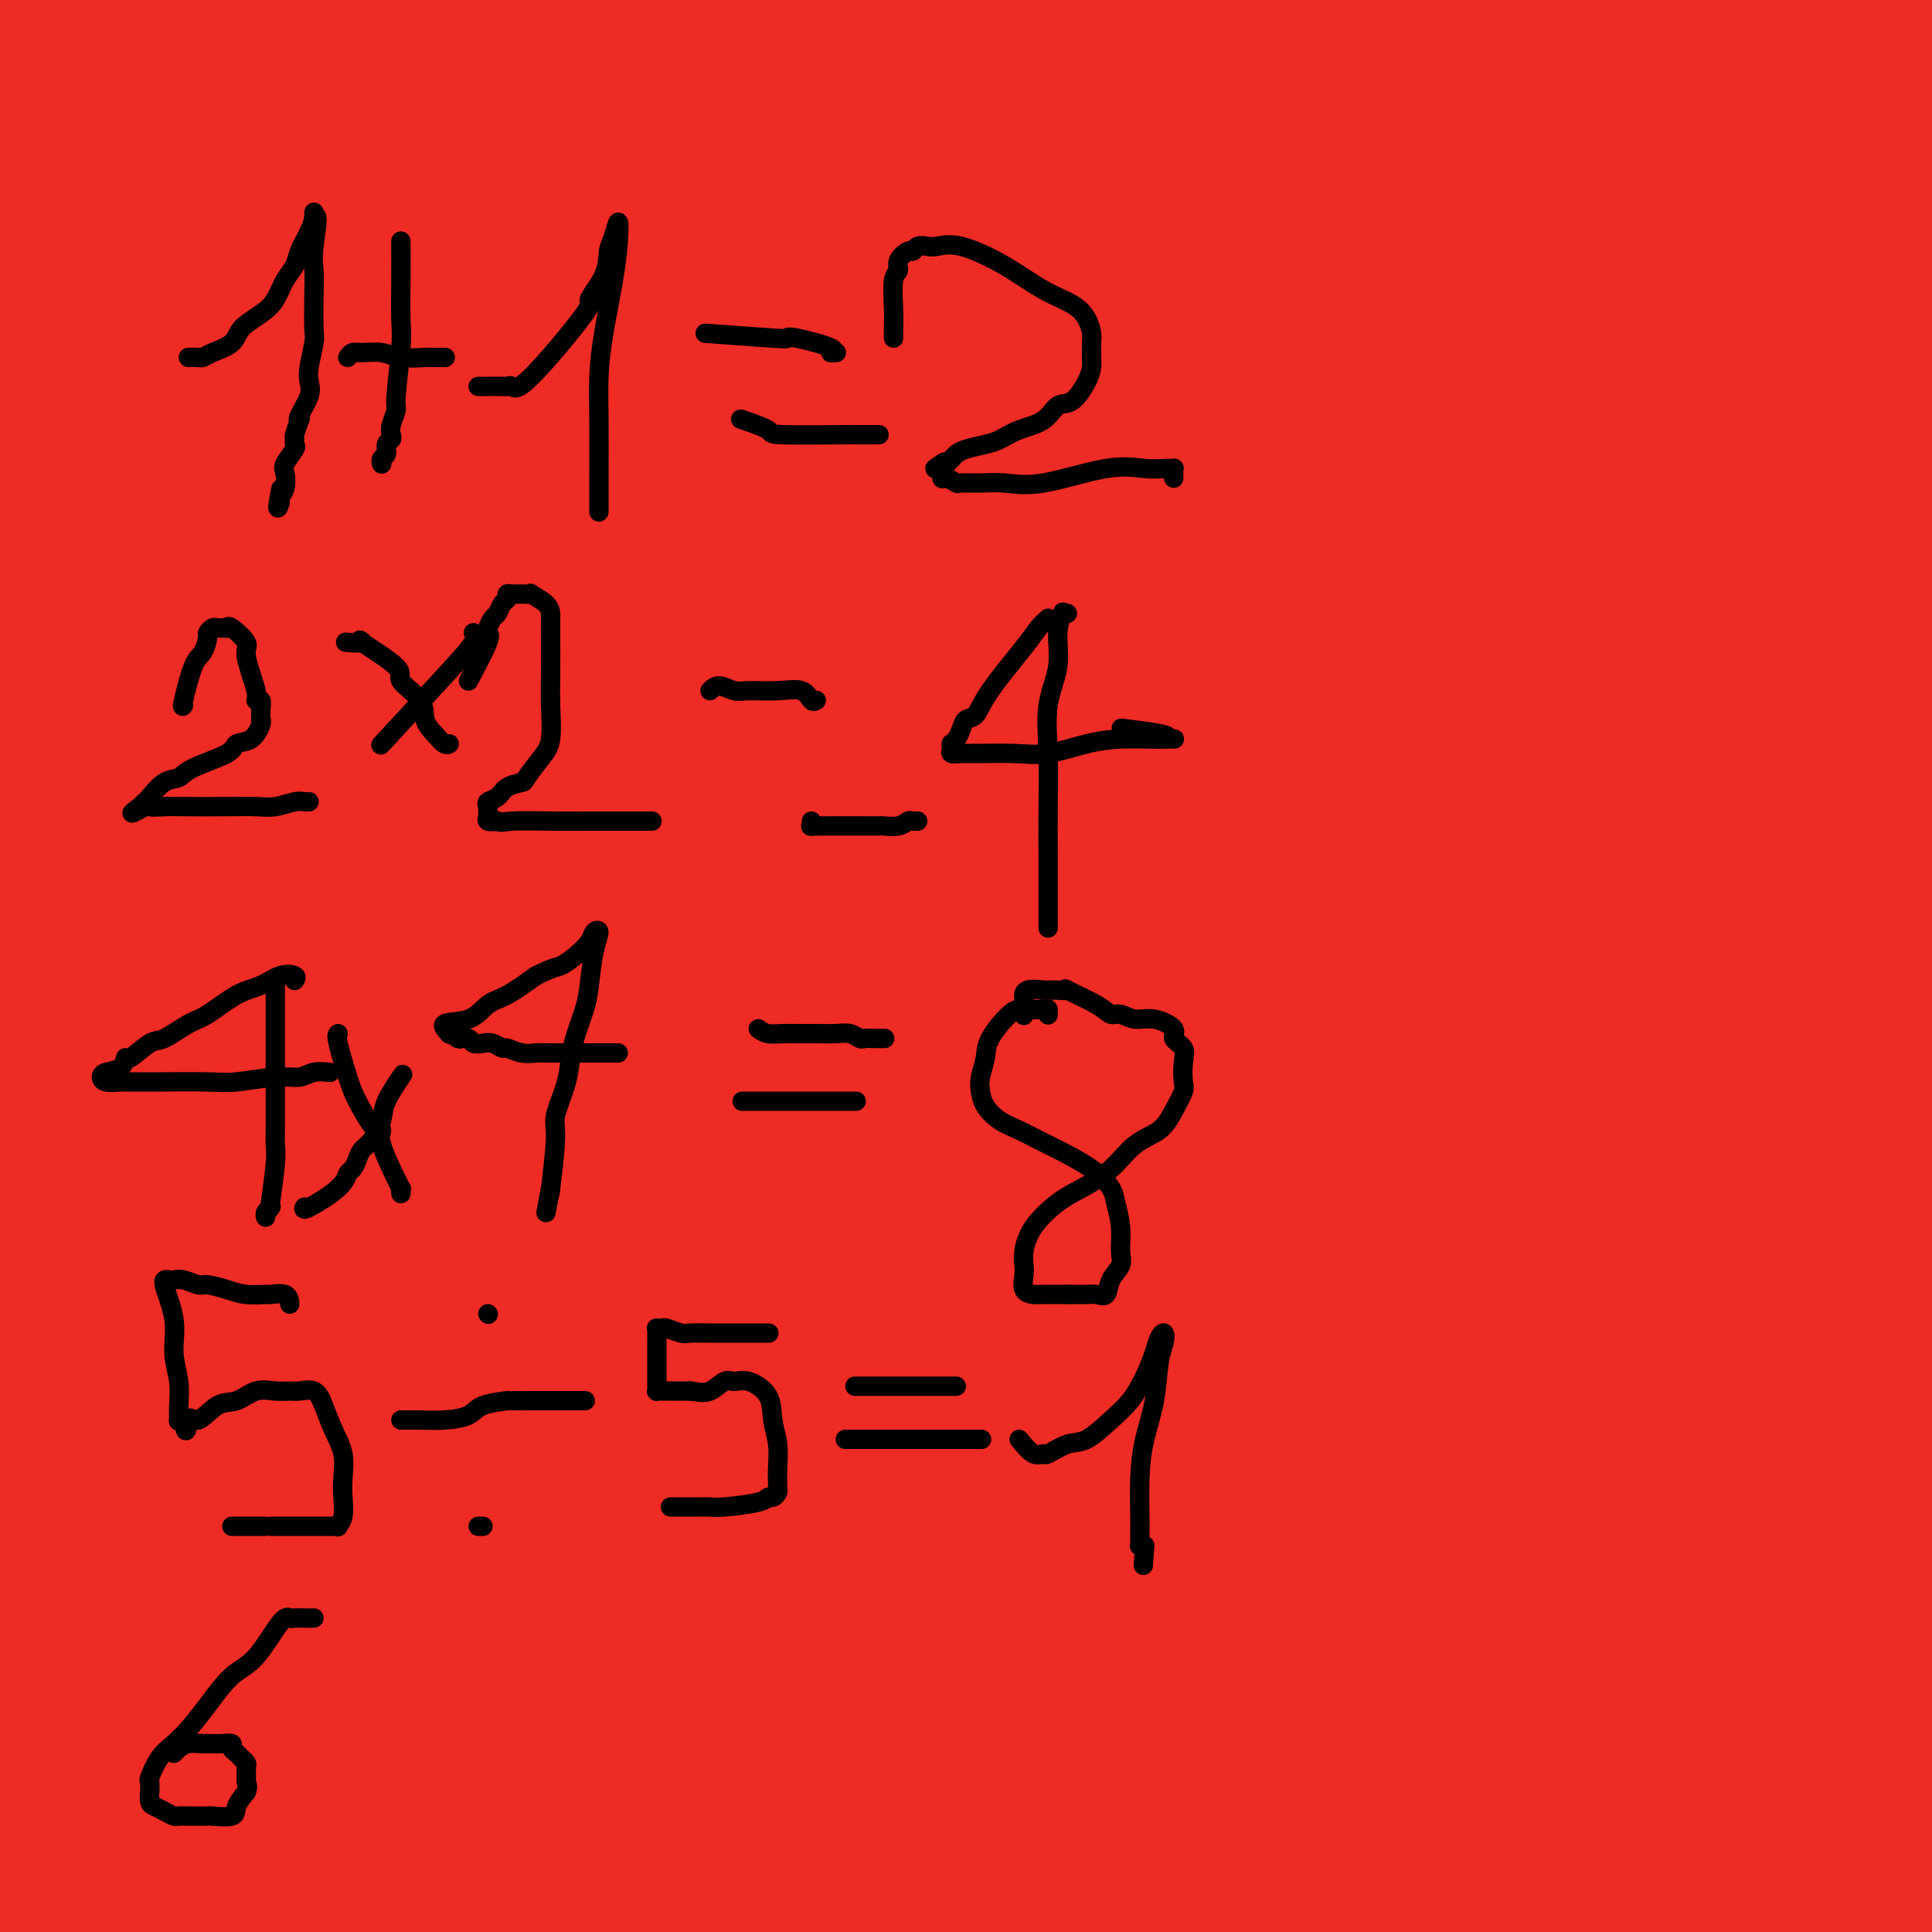 <svg viewBox='0 0 400 400' version='1.1' xmlns='http://www.w3.org/2000/svg' xmlns:xlink='http://www.w3.org/1999/xlink'><g fill='none' stroke='#EE2B24' stroke-width='28' stroke-linecap='round' stroke-linejoin='round'><path d='M389,394c0.009,-0.192 0.017,-0.384 0,-1c-0.017,-0.616 -0.061,-1.655 0,-2c0.061,-0.345 0.227,0.004 0,0c-0.227,-0.004 -0.845,-0.360 -1,-1c-0.155,-0.640 0.155,-1.563 0,-3c-0.155,-1.437 -0.774,-3.388 -1,-5c-0.226,-1.612 -0.060,-2.885 0,-5c0.060,-2.115 0.014,-5.072 0,-8c-0.014,-2.928 0.004,-5.825 0,-9c-0.004,-3.175 -0.029,-6.626 0,-10c0.029,-3.374 0.113,-6.669 0,-10c-0.113,-3.331 -0.423,-6.696 0,-11c0.423,-4.304 1.577,-9.545 2,-15c0.423,-5.455 0.113,-11.123 0,-16c-0.113,-4.877 -0.030,-8.963 0,-13c0.030,-4.037 0.008,-8.027 0,-16c-0.008,-7.973 -0.002,-19.930 0,-26c0.002,-6.070 0.001,-6.252 0,-10c-0.001,-3.748 0.000,-11.063 0,-20c-0.000,-8.937 -0.001,-19.497 0,-27c0.001,-7.503 0.002,-11.949 0,-17c-0.002,-5.051 -0.009,-10.708 0,-15c0.009,-4.292 0.032,-7.220 0,-11c-0.032,-3.780 -0.119,-8.414 1,-12c1.119,-3.586 3.444,-6.126 4,-9c0.556,-2.874 -0.658,-6.081 0,-10c0.658,-3.919 3.188,-8.548 5,-13c1.812,-4.452 2.906,-8.726 4,-13'/><path d='M381,0c1.443,-0.829 2.887,-1.658 0,0c-2.887,1.658 -10.103,5.801 -13,8c-2.897,2.199 -1.473,2.452 -2,6c-0.527,3.548 -3.004,10.389 -5,16c-1.996,5.611 -3.512,9.990 -4,15c-0.488,5.010 0.052,10.650 0,17c-0.052,6.350 -0.698,13.408 0,19c0.698,5.592 2.738,9.717 5,15c2.262,5.283 4.744,11.722 7,16c2.256,4.278 4.285,6.394 8,10c3.715,3.606 9.116,8.702 13,13c3.884,4.298 6.253,7.800 8,10c1.747,2.200 2.874,3.100 4,4'/><path d='M399,152c0.119,-0.183 0.239,-0.367 0,0c-0.239,0.367 -0.836,1.284 -4,-2c-3.164,-3.284 -8.896,-10.769 -12,-17c-3.104,-6.231 -3.579,-11.208 -4,-17c-0.421,-5.792 -0.789,-12.398 -2,-20c-1.211,-7.602 -3.265,-16.198 -4,-23c-0.735,-6.802 -0.151,-11.809 0,-16c0.151,-4.191 -0.132,-7.567 0,-10c0.132,-2.433 0.679,-3.924 1,-5c0.321,-1.076 0.416,-1.736 1,-3c0.584,-1.264 1.656,-3.131 2,-4c0.344,-0.869 -0.042,-0.740 0,-1c0.042,-0.260 0.511,-0.908 1,-1c0.489,-0.092 0.996,0.372 1,0c0.004,-0.372 -0.496,-1.579 0,0c0.496,1.579 1.989,5.944 3,11c1.011,5.056 1.538,10.804 2,17c0.462,6.196 0.857,12.842 1,19c0.143,6.158 0.035,11.829 0,16c-0.035,4.171 0.005,6.843 0,9c-0.005,2.157 -0.054,3.798 0,4c0.054,0.202 0.211,-1.036 0,0c-0.211,1.036 -0.788,4.348 -1,0c-0.212,-4.348 -0.057,-16.354 0,-25c0.057,-8.646 0.015,-13.933 0,-20c-0.015,-6.067 -0.004,-12.915 0,-19c0.004,-6.085 0.001,-11.408 0,-16c-0.001,-4.592 -0.000,-8.455 0,-11c0.000,-2.545 0.000,-3.773 0,-5'/><path d='M384,13c-0.169,-14.992 -0.093,-4.473 0,-1c0.093,3.473 0.202,-0.100 0,-1c-0.202,-0.900 -0.714,0.872 0,5c0.714,4.128 2.654,10.611 5,23c2.346,12.389 5.099,30.682 7,42c1.901,11.318 2.951,15.659 4,20'/><path d='M399,30c1.052,1.290 2.103,2.580 0,0c-2.103,-2.580 -7.361,-9.031 -10,-12c-2.639,-2.969 -2.658,-2.456 -4,-3c-1.342,-0.544 -4.007,-2.146 -6,-3c-1.993,-0.854 -3.315,-0.961 -4,-1c-0.685,-0.039 -0.734,-0.010 -1,0c-0.266,0.010 -0.751,0.001 -1,0c-0.249,-0.001 -0.264,0.005 -1,0c-0.736,-0.005 -2.193,-0.023 -3,0c-0.807,0.023 -0.962,0.086 -1,0c-0.038,-0.086 0.042,-0.320 0,0c-0.042,0.320 -0.205,1.195 -1,2c-0.795,0.805 -2.221,1.540 -3,2c-0.779,0.460 -0.912,0.645 -1,1c-0.088,0.355 -0.132,0.881 -1,1c-0.868,0.119 -2.560,-0.169 -4,0c-1.440,0.169 -2.628,0.796 -7,1c-4.372,0.204 -11.927,-0.016 -18,0c-6.073,0.016 -10.665,0.267 -16,0c-5.335,-0.267 -11.415,-1.052 -18,-2c-6.585,-0.948 -13.676,-2.058 -20,-3c-6.324,-0.942 -11.883,-1.717 -19,-2c-7.117,-0.283 -15.794,-0.076 -21,0c-5.206,0.076 -6.942,0.020 -9,0c-2.058,-0.020 -4.437,-0.002 -6,0c-1.563,0.002 -2.311,-0.010 -3,0c-0.689,0.010 -1.319,0.041 -2,0c-0.681,-0.041 -1.415,-0.155 -2,0c-0.585,0.155 -1.023,0.578 -3,1c-1.977,0.422 -5.494,0.845 -9,1c-3.506,0.155 -7.002,0.044 -11,0c-3.998,-0.044 -8.499,-0.022 -13,0'/><path d='M181,13c-12.942,0.309 -5.798,0.083 -8,0c-2.202,-0.083 -13.750,-0.022 -21,0c-7.250,0.022 -10.204,0.005 -14,0c-3.796,-0.005 -8.435,0.002 -12,0c-3.565,-0.002 -6.054,-0.011 -8,0c-1.946,0.011 -3.347,0.044 -5,0c-1.653,-0.044 -3.559,-0.166 -5,0c-1.441,0.166 -2.417,0.619 -3,1c-0.583,0.381 -0.773,0.690 -2,1c-1.227,0.310 -3.491,0.623 -5,1c-1.509,0.377 -2.265,0.820 -3,1c-0.735,0.180 -1.451,0.097 -2,0c-0.549,-0.097 -0.933,-0.208 -1,0c-0.067,0.208 0.182,0.735 0,1c-0.182,0.265 -0.796,0.267 5,0c5.796,-0.267 18.001,-0.804 23,-1c4.999,-0.196 2.793,-0.052 11,0c8.207,0.052 26.825,0.012 40,0c13.175,-0.012 20.905,0.004 29,0c8.095,-0.004 16.556,-0.029 25,0c8.444,0.029 16.871,0.113 21,0c4.129,-0.113 3.960,-0.423 10,0c6.040,0.423 18.290,1.577 26,2c7.710,0.423 10.881,0.113 14,0c3.119,-0.113 6.186,-0.031 9,0c2.814,0.031 5.375,0.009 7,0c1.625,-0.009 2.312,-0.004 3,0'/><path d='M315,19c35.080,0.313 11.282,0.094 3,0c-8.282,-0.094 -1.046,-0.064 2,0c3.046,0.064 1.902,0.162 2,0c0.098,-0.162 1.439,-0.583 2,-1c0.561,-0.417 0.342,-0.829 1,-1c0.658,-0.171 2.193,-0.101 3,0c0.807,0.101 0.885,0.233 2,0c1.115,-0.233 3.266,-0.832 5,-1c1.734,-0.168 3.049,0.094 4,0c0.951,-0.094 1.538,-0.545 2,-1c0.462,-0.455 0.801,-0.914 1,-1c0.199,-0.086 0.260,0.201 1,0c0.740,-0.201 2.160,-0.891 4,-1c1.840,-0.109 4.099,0.363 7,0c2.901,-0.363 6.443,-1.561 9,-2c2.557,-0.439 4.129,-0.117 4,0c-0.129,0.117 -1.957,0.031 -3,0c-1.043,-0.031 -1.299,-0.006 -3,0c-1.701,0.006 -4.846,-0.006 -7,0c-2.154,0.006 -3.315,0.029 -6,0c-2.685,-0.029 -6.893,-0.110 -10,0c-3.107,0.110 -5.111,0.411 -10,0c-4.889,-0.411 -12.662,-1.534 -19,-2c-6.338,-0.466 -11.239,-0.276 -17,-1c-5.761,-0.724 -12.380,-2.362 -19,-4'/><path d='M273,4c-12.325,-1.127 -15.636,-0.446 -21,-1c-5.364,-0.554 -12.780,-2.345 -19,-3c-6.220,-0.655 -11.244,-0.176 -17,0c-5.756,0.176 -12.245,0.047 -17,0c-4.755,-0.047 -7.775,-0.014 -11,0c-3.225,0.014 -6.654,0.007 -10,0c-3.346,-0.007 -6.610,-0.016 -10,0c-3.390,0.016 -6.906,0.057 -11,0c-4.094,-0.057 -8.765,-0.211 -13,0c-4.235,0.211 -8.034,0.789 -14,1c-5.966,0.211 -14.099,0.057 -20,0c-5.901,-0.057 -9.570,-0.015 -13,0c-3.430,0.015 -6.621,0.005 -9,0c-2.379,-0.005 -3.947,-0.003 -5,0c-1.053,0.003 -1.592,0.008 -2,0c-0.408,-0.008 -0.687,-0.030 -1,0c-0.313,0.030 -0.661,0.113 -1,0c-0.339,-0.113 -0.668,-0.423 -2,0c-1.332,0.423 -3.667,1.577 -7,2c-3.333,0.423 -7.666,0.113 -11,0c-3.334,-0.113 -5.671,-0.030 -7,0c-1.329,0.030 -1.650,0.008 -4,0c-2.350,-0.008 -6.731,-0.002 -9,0c-2.269,0.002 -2.428,-0.000 -3,0c-0.572,0.000 -1.557,0.004 -3,0c-1.443,-0.004 -3.345,-0.015 -5,0c-1.655,0.015 -3.062,0.056 -5,0c-1.938,-0.056 -4.406,-0.207 -6,0c-1.594,0.207 -2.312,0.774 -3,1c-0.688,0.226 -1.344,0.113 -2,0'/><path d='M12,4c-34.516,0.571 -10.305,-0.003 -2,0c8.305,0.003 0.705,0.582 -2,1c-2.705,0.418 -0.515,0.673 0,1c0.515,0.327 -0.647,0.725 -1,1c-0.353,0.275 0.101,0.427 0,1c-0.101,0.573 -0.759,1.568 -1,3c-0.241,1.432 -0.065,3.301 0,5c0.065,1.699 0.020,3.226 0,5c-0.020,1.774 -0.014,3.793 0,6c0.014,2.207 0.036,4.601 0,7c-0.036,2.399 -0.131,4.803 0,8c0.131,3.197 0.489,7.187 0,10c-0.489,2.813 -1.824,4.450 -3,8c-1.176,3.550 -2.193,9.014 -3,13c-0.807,3.986 -1.403,6.493 -2,9'/><path d='M0,190c-0.219,1.361 -0.439,2.723 0,0c0.439,-2.723 1.536,-9.530 3,-15c1.464,-5.470 3.296,-9.601 4,-14c0.704,-4.399 0.280,-9.065 1,-13c0.720,-3.935 2.585,-7.138 4,-13c1.415,-5.862 2.379,-14.384 3,-20c0.621,-5.616 0.898,-8.326 1,-11c0.102,-2.674 0.027,-5.312 0,-8c-0.027,-2.688 -0.007,-5.426 0,-7c0.007,-1.574 0.002,-1.983 0,-3c-0.002,-1.017 -0.001,-2.642 0,-4c0.001,-1.358 0.000,-2.450 0,-3c-0.000,-0.550 -0.000,-0.559 0,-1c0.000,-0.441 -0.000,-1.314 0,-2c0.000,-0.686 0.000,-1.186 0,-2c-0.000,-0.814 -0.000,-1.941 0,-1c0.000,0.941 0.001,3.950 0,7c-0.001,3.050 -0.004,6.142 0,9c0.004,2.858 0.015,5.484 0,8c-0.015,2.516 -0.057,4.923 0,7c0.057,2.077 0.213,3.823 0,6c-0.213,2.177 -0.795,4.785 -1,7c-0.205,2.215 -0.033,4.038 0,6c0.033,1.962 -0.074,4.062 0,6c0.074,1.938 0.328,3.714 0,7c-0.328,3.286 -1.236,8.082 -2,12c-0.764,3.918 -1.382,6.959 -2,10'/><path d='M11,158c-0.801,4.981 -0.804,6.433 -1,8c-0.196,1.567 -0.585,3.248 -1,4c-0.415,0.752 -0.856,0.576 -1,1c-0.144,0.424 0.009,1.449 0,1c-0.009,-0.449 -0.182,-2.371 -1,-6c-0.818,-3.629 -2.283,-8.964 -3,-15c-0.717,-6.036 -0.687,-12.772 -1,-19c-0.313,-6.228 -0.971,-11.948 -1,-18c-0.029,-6.052 0.569,-12.437 0,-18c-0.569,-5.563 -2.305,-10.304 -3,-15c-0.695,-4.696 -0.347,-9.348 0,-14'/><path d='M-1,193c-0.138,-0.925 -0.275,-1.849 0,0c0.275,1.849 0.963,6.473 1,9c0.037,2.527 -0.579,2.957 0,8c0.579,5.043 2.351,14.698 3,20c0.649,5.302 0.174,6.250 0,7c-0.174,0.750 -0.047,1.301 0,5c0.047,3.699 0.012,10.545 0,15c-0.012,4.455 -0.003,6.518 0,9c0.003,2.482 0.001,5.383 0,8c-0.001,2.617 -0.000,4.952 0,7c0.000,2.048 0.000,3.810 0,6c-0.000,2.190 -0.000,4.808 0,7c0.000,2.192 0.000,3.957 0,6c-0.000,2.043 -0.002,4.362 0,7c0.002,2.638 0.006,5.594 0,9c-0.006,3.406 -0.023,7.263 0,11c0.023,3.737 0.087,7.355 0,11c-0.087,3.645 -0.325,7.317 0,12c0.325,4.683 1.212,10.377 2,14c0.788,3.623 1.477,5.175 2,7c0.523,1.825 0.880,3.923 1,5c0.120,1.077 0.004,1.134 0,2c-0.004,0.866 0.104,2.542 0,4c-0.104,1.458 -0.420,2.697 0,4c0.420,1.303 1.577,2.669 2,4c0.423,1.331 0.114,2.628 0,4c-0.114,1.372 -0.033,2.821 0,4c0.033,1.179 0.016,2.090 0,3'/><path d='M13,399c-0.001,0.230 -0.002,0.459 0,0c0.002,-0.459 0.006,-1.607 0,-3c-0.006,-1.393 -0.022,-3.032 0,-5c0.022,-1.968 0.083,-4.264 0,-6c-0.083,-1.736 -0.308,-2.913 0,-4c0.308,-1.087 1.150,-2.085 2,-3c0.850,-0.915 1.707,-1.747 2,-2c0.293,-0.253 0.021,0.074 0,0c-0.021,-0.074 0.211,-0.549 1,-1c0.789,-0.451 2.137,-0.877 3,-1c0.863,-0.123 1.241,0.056 3,0c1.759,-0.056 4.899,-0.346 9,0c4.101,0.346 9.165,1.328 14,2c4.835,0.672 9.443,1.034 14,2c4.557,0.966 9.064,2.536 14,4c4.936,1.464 10.301,2.823 15,4c4.699,1.177 8.732,2.172 12,3c3.268,0.828 5.772,1.490 10,2c4.228,0.510 10.179,0.867 15,1c4.821,0.133 8.511,0.040 10,0c1.489,-0.040 0.776,-0.027 6,0c5.224,0.027 16.383,0.068 24,0c7.617,-0.068 11.691,-0.245 18,0c6.309,0.245 14.852,0.912 23,2c8.148,1.088 15.899,2.597 24,4c8.101,1.403 16.550,2.702 25,4'/><path d='M390,397c1.178,0.702 2.356,1.404 0,0c-2.356,-1.404 -8.248,-4.914 -11,-6c-2.752,-1.086 -2.366,0.251 -3,0c-0.634,-0.251 -2.288,-2.092 -4,-3c-1.712,-0.908 -3.483,-0.884 -6,-1c-2.517,-0.116 -5.780,-0.371 -10,-1c-4.220,-0.629 -9.396,-1.633 -15,-2c-5.604,-0.367 -11.636,-0.098 -18,0c-6.364,0.098 -13.058,0.026 -18,0c-4.942,-0.026 -8.130,-0.007 -13,0c-4.870,0.007 -11.423,0.002 -16,0c-4.577,-0.002 -7.179,-0.001 -11,0c-3.821,0.001 -8.863,0.000 -13,0c-4.137,-0.000 -7.370,-0.000 -9,0c-1.630,0.000 -1.658,0.001 -1,0c0.658,-0.001 2.002,-0.002 5,0c2.998,0.002 7.649,0.009 13,0c5.351,-0.009 11.403,-0.033 21,0c9.597,0.033 22.738,0.124 36,0c13.262,-0.124 26.646,-0.464 42,0c15.354,0.464 32.677,1.732 50,3'/><path d='M67,396c-1.746,0.506 -3.492,1.012 0,0c3.492,-1.012 12.223,-3.541 21,-5c8.777,-1.459 17.599,-1.846 26,-2c8.401,-0.154 16.381,-0.074 31,0c14.619,0.074 35.877,0.144 54,0c18.123,-0.144 33.110,-0.500 55,1c21.890,1.500 50.683,4.857 68,7c17.317,2.143 23.159,3.071 29,4'/><path d='M13,398c-0.630,0.358 -1.259,0.715 0,0c1.259,-0.715 4.408,-2.503 7,-4c2.592,-1.497 4.629,-2.702 8,-3c3.371,-0.298 8.078,0.312 13,0c4.922,-0.312 10.058,-1.545 16,-2c5.942,-0.455 12.688,-0.132 20,0c7.312,0.132 15.189,0.075 21,0c5.811,-0.075 9.556,-0.167 13,0c3.444,0.167 6.588,0.592 8,1c1.412,0.408 1.094,0.800 0,1c-1.094,0.200 -2.963,0.208 -5,1c-2.037,0.792 -4.241,2.367 -7,3c-2.759,0.633 -6.074,0.324 -12,1c-5.926,0.676 -14.463,2.338 -23,4'/><path d='M25,382c-4.963,0.704 -9.925,1.408 0,0c9.925,-1.408 34.739,-4.927 54,-8c19.261,-3.073 32.971,-5.699 64,-8c31.029,-2.301 79.379,-4.277 112,-5c32.621,-0.723 49.513,-0.195 68,0c18.487,0.195 38.568,0.056 54,0c15.432,-0.056 26.216,-0.028 37,0'/><path d='M395,369c0.213,-0.001 0.425,-0.001 0,0c-0.425,0.001 -1.488,0.005 -2,0c-0.512,-0.005 -0.473,-0.019 -1,0c-0.527,0.019 -1.619,0.071 -2,0c-0.381,-0.071 -0.049,-0.263 -1,-4c-0.951,-3.737 -3.183,-11.017 -4,-14c-0.817,-2.983 -0.219,-1.670 0,-4c0.219,-2.330 0.059,-8.305 0,-13c-0.059,-4.695 -0.016,-8.111 0,-12c0.016,-3.889 0.004,-8.251 0,-13c-0.004,-4.749 -0.001,-9.886 0,-15c0.001,-5.114 0.000,-10.206 0,-16c-0.000,-5.794 -0.000,-12.291 0,-19c0.000,-6.709 0.001,-13.629 0,-23c-0.001,-9.371 -0.002,-21.191 0,-31c0.002,-9.809 0.008,-17.606 0,-31c-0.008,-13.394 -0.032,-32.383 0,-44c0.032,-11.617 0.118,-15.861 0,-19c-0.118,-3.139 -0.439,-5.172 0,-6c0.439,-0.828 1.638,-0.449 2,-1c0.362,-0.551 -0.113,-2.030 0,2c0.113,4.030 0.815,13.569 0,25c-0.815,11.431 -3.148,24.755 -6,43c-2.852,18.245 -6.222,41.411 -9,57c-2.778,15.589 -4.965,23.602 -8,35c-3.035,11.398 -6.918,26.181 -9,37c-2.082,10.819 -2.362,17.673 -3,26c-0.638,8.327 -1.633,18.126 -2,23c-0.367,4.874 -0.105,4.821 0,5c0.105,0.179 0.052,0.589 0,1'/><path d='M350,358c-0.774,9.079 -0.209,4.278 0,-1c0.209,-5.278 0.064,-11.033 0,-19c-0.064,-7.967 -0.045,-18.146 0,-33c0.045,-14.854 0.115,-34.382 0,-51c-0.115,-16.618 -0.417,-30.326 1,-47c1.417,-16.674 4.553,-36.315 8,-51c3.447,-14.685 7.205,-24.415 12,-40c4.795,-15.585 10.628,-37.025 14,-51c3.372,-13.975 4.284,-20.483 5,-27c0.716,-6.517 1.237,-13.042 2,-18c0.763,-4.958 1.769,-8.348 2,-11c0.231,-2.652 -0.315,-4.564 0,-5c0.315,-0.436 1.489,0.605 0,8c-1.489,7.395 -5.641,21.145 -12,43c-6.359,21.855 -14.923,51.815 -21,79c-6.077,27.185 -9.666,51.595 -11,73c-1.334,21.405 -0.413,39.805 0,53c0.413,13.195 0.320,21.183 3,35c2.680,13.817 8.135,33.462 12,45c3.865,11.538 6.139,14.969 8,19c1.861,4.031 3.309,8.662 4,12c0.691,3.338 0.626,5.382 0,2c-0.626,-3.382 -1.813,-12.191 -3,-21'/><path d='M374,352c-0.886,-7.482 -1.601,-16.687 -2,-22c-0.399,-5.313 -0.481,-6.735 -3,-19c-2.519,-12.265 -7.474,-35.374 -10,-56c-2.526,-20.626 -2.624,-38.770 -4,-57c-1.376,-18.230 -4.028,-36.546 -7,-55c-2.972,-18.454 -6.262,-37.045 -9,-54c-2.738,-16.955 -4.925,-32.273 -7,-48c-2.075,-15.727 -4.037,-31.864 -6,-48'/><path d='M319,21c0.641,-5.100 1.282,-10.200 0,0c-1.282,10.200 -4.487,35.700 -7,65c-2.513,29.300 -4.334,62.399 -5,81c-0.666,18.601 -0.179,22.705 0,31c0.179,8.295 0.049,20.782 0,32c-0.049,11.218 -0.016,21.168 0,30c0.016,8.832 0.015,16.546 0,22c-0.015,5.454 -0.044,8.649 0,13c0.044,4.351 0.163,9.860 0,8c-0.163,-1.860 -0.606,-11.088 -1,-25c-0.394,-13.912 -0.737,-32.509 -1,-50c-0.263,-17.491 -0.444,-33.876 0,-49c0.444,-15.124 1.514,-28.986 5,-47c3.486,-18.014 9.388,-40.179 13,-57c3.612,-16.821 4.934,-28.298 6,-40c1.066,-11.702 1.876,-23.629 3,-32c1.124,-8.371 2.562,-13.185 4,-18'/><path d='M339,0c0.550,-4.294 1.099,-8.588 0,0c-1.099,8.588 -3.848,30.057 -7,56c-3.152,25.943 -6.709,56.359 -8,75c-1.291,18.641 -0.318,25.505 0,36c0.318,10.495 -0.020,24.620 0,39c0.020,14.380 0.398,29.015 0,43c-0.398,13.985 -1.571,27.321 -2,37c-0.429,9.679 -0.114,15.700 0,21c0.114,5.300 0.028,9.877 0,13c-0.028,3.123 0.003,4.791 0,6c-0.003,1.209 -0.039,1.959 0,1c0.039,-0.959 0.155,-3.625 0,-8c-0.155,-4.375 -0.581,-10.457 0,-25c0.581,-14.543 2.167,-37.546 2,-52c-0.167,-14.454 -2.088,-20.357 0,-55c2.088,-34.643 8.184,-98.025 11,-124c2.816,-25.975 2.353,-14.543 3,-15c0.647,-0.457 2.405,-12.805 3,-18c0.595,-5.195 0.027,-3.239 1,-6c0.973,-2.761 3.487,-10.239 -1,8c-4.487,18.239 -15.975,62.195 -24,94c-8.025,31.805 -12.587,51.459 -16,74c-3.413,22.541 -5.678,47.970 -7,65c-1.322,17.030 -1.702,25.662 0,36c1.702,10.338 5.486,22.382 8,31c2.514,8.618 3.757,13.809 5,19'/><path d='M307,351c2.424,9.839 1.984,9.437 2,10c0.016,0.563 0.487,2.092 0,1c-0.487,-1.092 -1.933,-4.806 -4,-9c-2.067,-4.194 -4.756,-8.867 -6,-16c-1.244,-7.133 -1.044,-16.726 -2,-25c-0.956,-8.274 -3.069,-15.228 -3,-22c0.069,-6.772 2.322,-13.363 5,-20c2.678,-6.637 5.783,-13.321 11,-20c5.217,-6.679 12.547,-13.352 18,-17c5.453,-3.648 9.030,-4.272 13,-5c3.970,-0.728 8.333,-1.560 12,-2c3.667,-0.440 6.637,-0.488 9,8c2.363,8.488 4.118,25.513 4,41c-0.118,15.487 -2.110,29.437 -7,42c-4.890,12.563 -12.679,23.738 -21,33c-8.321,9.262 -17.175,16.612 -26,20c-8.825,3.388 -17.620,2.813 -22,3c-4.380,0.187 -4.346,1.136 -12,0c-7.654,-1.136 -22.998,-4.358 -35,-7c-12.002,-2.642 -20.663,-4.703 -26,-6c-5.337,-1.297 -7.350,-1.831 -9,-2c-1.650,-0.169 -2.937,0.027 1,-2c3.937,-2.027 13.098,-6.276 21,-9c7.902,-2.724 14.543,-3.921 22,-5c7.457,-1.079 15.728,-2.039 24,-3'/><path d='M276,339c10.455,-1.237 13.594,-0.329 16,0c2.406,0.329 4.080,0.081 5,0c0.920,-0.081 1.086,0.006 -5,0c-6.086,-0.006 -18.425,-0.105 -40,0c-21.575,0.105 -52.386,0.413 -86,0c-33.614,-0.413 -70.033,-1.547 -102,-3c-31.967,-1.453 -59.484,-3.227 -87,-5'/><path d='M104,325c-11.382,-1.563 -22.765,-3.126 0,0c22.765,3.126 79.676,10.942 121,15c41.324,4.058 67.061,4.358 87,5c19.939,0.642 34.081,1.626 45,2c10.919,0.374 18.613,0.137 6,0c-12.613,-0.137 -45.535,-0.176 -67,0c-21.465,0.176 -31.473,0.566 -38,0c-6.527,-0.566 -9.573,-2.087 -40,-4c-30.427,-1.913 -88.234,-4.217 -123,-5c-34.766,-0.783 -46.490,-0.046 -53,0c-6.510,0.046 -7.808,-0.601 -9,-1c-1.192,-0.399 -2.280,-0.551 -2,-1c0.280,-0.449 1.928,-1.195 3,-2c1.072,-0.805 1.569,-1.670 26,-2c24.431,-0.330 72.794,-0.125 94,0c21.206,0.125 15.253,0.170 15,0c-0.253,-0.170 5.195,-0.556 9,0c3.805,0.556 5.967,2.055 7,3c1.033,0.945 0.937,1.335 1,2c0.063,0.665 0.286,1.604 -11,4c-11.286,2.396 -34.080,6.249 -56,10c-21.920,3.751 -42.966,7.400 -59,9c-16.034,1.600 -27.056,1.149 -36,1c-8.944,-0.149 -15.810,0.002 -19,0c-3.190,-0.002 -2.704,-0.158 -2,0c0.704,0.158 1.625,0.631 7,0c5.375,-0.631 15.204,-2.365 33,-3c17.796,-0.635 43.561,-0.171 70,0c26.439,0.171 53.554,0.049 76,0c22.446,-0.049 40.223,-0.024 58,0'/><path d='M247,358c36.318,0.459 25.112,1.606 21,3c-4.112,1.394 -1.129,3.037 -2,4c-0.871,0.963 -5.594,1.248 -18,3c-12.406,1.752 -32.494,4.972 -73,7c-40.506,2.028 -101.430,2.865 -144,2c-42.570,-0.865 -66.785,-3.433 -91,-6'/><path d='M41,321c-4.168,0.617 -8.336,1.233 0,0c8.336,-1.233 29.176,-4.316 57,-8c27.824,-3.684 62.632,-7.971 83,-11c20.368,-3.029 26.297,-4.802 32,-6c5.703,-1.198 11.181,-1.823 14,-2c2.819,-0.177 2.981,0.092 2,0c-0.981,-0.092 -3.104,-0.547 -5,0c-1.896,0.547 -3.565,2.094 -16,4c-12.435,1.906 -35.636,4.171 -46,5c-10.364,0.829 -7.892,0.222 -8,0c-0.108,-0.222 -2.796,-0.059 -2,0c0.796,0.059 5.077,0.014 -1,-1c-6.077,-1.014 -22.512,-2.998 8,-5c30.512,-2.002 107.972,-4.021 145,-4c37.028,0.021 33.623,2.083 39,4c5.377,1.917 19.536,3.691 33,6c13.464,2.309 26.232,5.155 39,8'/><path d='M338,328c9.732,-0.286 19.464,-0.571 0,0c-19.464,0.571 -68.125,2.000 -113,0c-44.875,-2.000 -85.964,-7.429 -125,-13c-39.036,-5.571 -76.018,-11.286 -113,-17'/><path d='M50,276c-6.931,0.001 -13.862,0.002 0,0c13.862,-0.002 48.518,-0.005 78,0c29.482,0.005 53.789,0.020 72,0c18.211,-0.020 30.327,-0.075 37,0c6.673,0.075 7.905,0.280 11,0c3.095,-0.280 8.055,-1.044 0,0c-8.055,1.044 -29.123,3.897 -42,5c-12.877,1.103 -17.562,0.457 -25,0c-7.438,-0.457 -17.629,-0.723 -33,0c-15.371,0.723 -35.923,2.437 -52,3c-16.077,0.563 -27.680,-0.024 -34,0c-6.320,0.024 -7.356,0.658 -6,-1c1.356,-1.658 5.106,-5.610 9,-7c3.894,-1.390 7.933,-0.218 10,0c2.067,0.218 2.162,-0.516 14,-1c11.838,-0.484 35.419,-0.717 58,0c22.581,0.717 44.163,2.385 64,6c19.837,3.615 37.931,9.177 48,13c10.069,3.823 12.114,5.908 15,7c2.886,1.092 6.613,1.190 1,5c-5.613,3.810 -20.566,11.330 -46,17c-25.434,5.670 -61.348,9.488 -95,11c-33.652,1.512 -65.044,0.718 -96,0c-30.956,-0.718 -61.478,-1.359 -92,-2'/><path d='M83,301c-8.194,-0.180 -16.387,-0.360 0,0c16.387,0.360 57.355,1.260 90,0c32.645,-1.260 56.969,-4.680 74,-7c17.031,-2.320 26.770,-3.539 31,-4c4.230,-0.461 2.953,-0.164 1,0c-1.953,0.164 -4.581,0.197 -5,0c-0.419,-0.197 1.370,-0.622 -6,0c-7.370,0.622 -23.898,2.293 -39,4c-15.102,1.707 -28.779,3.451 -47,4c-18.221,0.549 -40.987,-0.096 -62,0c-21.013,0.096 -40.273,0.935 -58,-1c-17.727,-1.935 -33.922,-6.643 -44,-10c-10.078,-3.357 -14.040,-5.364 -16,-7c-1.960,-1.636 -1.917,-2.903 -2,-4c-0.083,-1.097 -0.292,-2.025 4,-5c4.292,-2.975 13.083,-7.996 24,-11c10.917,-3.004 23.958,-3.992 37,-6c13.042,-2.008 26.083,-5.035 61,-4c34.917,1.035 91.709,6.131 117,9c25.291,2.869 19.082,3.510 18,4c-1.082,0.490 2.963,0.828 6,2c3.037,1.172 5.068,3.176 5,5c-0.068,1.824 -2.233,3.468 -6,5c-3.767,1.532 -9.134,2.954 -24,4c-14.866,1.046 -39.230,1.717 -63,2c-23.770,0.283 -46.946,0.177 -71,-3c-24.054,-3.177 -48.986,-9.426 -66,-16c-17.014,-6.574 -26.109,-13.471 -30,-18c-3.891,-4.529 -2.579,-6.688 1,-10c3.579,-3.312 9.425,-7.776 23,-13c13.575,-5.224 34.879,-11.207 57,-16c22.121,-4.793 45.061,-8.397 68,-12'/><path d='M161,193c22.521,-2.705 44.823,-3.468 64,-4c19.177,-0.532 35.229,-0.833 45,0c9.771,0.833 13.261,2.798 15,4c1.739,1.202 1.728,1.639 1,4c-0.728,2.361 -2.173,6.647 -13,13c-10.827,6.353 -31.036,14.775 -52,19c-20.964,4.225 -42.683,4.253 -64,5c-21.317,0.747 -42.234,2.213 -70,-3c-27.766,-5.213 -62.383,-17.107 -97,-29'/><path d='M4,155c-5.050,0.728 -10.101,1.455 0,0c10.101,-1.455 35.353,-5.094 60,-7c24.647,-1.906 48.691,-2.081 73,0c24.309,2.081 48.885,6.416 67,11c18.115,4.584 29.768,9.415 36,12c6.232,2.585 7.041,2.922 7,4c-0.041,1.078 -0.932,2.898 0,5c0.932,2.102 3.687,4.488 -18,8c-21.687,3.512 -67.815,8.150 -88,10c-20.185,1.850 -14.426,0.912 -18,-3c-3.574,-3.912 -16.479,-10.799 -22,-16c-5.521,-5.201 -3.657,-8.716 -3,-14c0.657,-5.284 0.106,-12.337 3,-19c2.894,-6.663 9.234,-12.936 18,-19c8.766,-6.064 19.957,-11.918 35,-15c15.043,-3.082 33.939,-3.393 56,-3c22.061,0.393 47.286,1.490 75,9c27.714,7.510 57.918,21.431 82,36c24.082,14.569 42.041,29.784 60,45'/><path d='M328,280c6.765,3.319 13.529,6.638 0,0c-13.529,-6.638 -47.352,-23.235 -74,-39c-26.648,-15.765 -46.122,-30.700 -63,-46c-16.878,-15.300 -31.162,-30.966 -41,-45c-9.838,-14.034 -15.232,-26.435 -18,-36c-2.768,-9.565 -2.910,-16.293 -2,-21c0.910,-4.707 2.873,-7.393 7,-10c4.127,-2.607 10.420,-5.135 18,-7c7.580,-1.865 16.448,-3.066 28,-2c11.552,1.066 25.789,4.400 42,10c16.211,5.600 34.395,13.466 57,31c22.605,17.534 49.630,44.736 63,67c13.370,22.264 13.083,39.591 12,51c-1.083,11.409 -2.963,16.901 -6,21c-3.037,4.099 -7.230,6.806 -15,9c-7.770,2.194 -19.115,3.874 -31,2c-11.885,-1.874 -24.308,-7.301 -35,-8c-10.692,-0.699 -19.651,3.331 -32,-25c-12.349,-28.331 -28.088,-89.021 -34,-114c-5.912,-24.979 -1.996,-14.245 0,-13c1.996,1.245 2.073,-6.997 2,-11c-0.073,-4.003 -0.296,-3.766 5,-8c5.296,-4.234 16.111,-12.940 23,-16c6.889,-3.060 9.851,-0.474 13,0c3.149,0.474 6.484,-1.163 10,0c3.516,1.163 7.212,5.125 11,14c3.788,8.875 7.667,22.663 9,40c1.333,17.337 0.120,38.224 0,51c-0.120,12.776 0.852,17.440 0,23c-0.852,5.560 -3.529,12.017 -5,15c-1.471,2.983 -1.735,2.491 -2,2'/><path d='M270,215c-0.981,3.186 0.067,2.651 0,1c-0.067,-1.651 -1.249,-4.419 -2,-4c-0.751,0.419 -1.072,4.026 -3,-9c-1.928,-13.026 -5.464,-42.684 -8,-67c-2.536,-24.316 -4.071,-43.291 -5,-60c-0.929,-16.709 -1.252,-31.153 0,-41c1.252,-9.847 4.078,-15.099 6,-20c1.922,-4.901 2.939,-9.453 4,-7c1.061,2.453 2.165,11.911 0,32c-2.165,20.089 -7.601,50.809 -12,80c-4.399,29.191 -7.763,56.853 -9,75c-1.237,18.147 -0.348,26.778 0,33c0.348,6.222 0.154,10.035 0,13c-0.154,2.965 -0.270,5.084 0,1c0.270,-4.084 0.925,-14.370 4,-29c3.075,-14.630 8.570,-33.604 15,-53c6.430,-19.396 13.797,-39.213 22,-56c8.203,-16.787 17.243,-30.545 23,-40c5.757,-9.455 8.231,-14.609 11,-19c2.769,-4.391 5.834,-8.021 7,-10c1.166,-1.979 0.434,-2.308 0,-1c-0.434,1.308 -0.569,4.254 0,6c0.569,1.746 1.843,2.293 7,14c5.157,11.707 14.196,34.575 20,49c5.804,14.425 8.373,20.407 10,26c1.627,5.593 2.314,10.796 3,16'/><path d='M363,145c1.060,5.515 2.211,11.302 0,17c-2.211,5.698 -7.782,11.306 -13,18c-5.218,6.694 -10.082,14.474 -15,21c-4.918,6.526 -9.891,11.799 -14,15c-4.109,3.201 -7.355,4.331 -9,5c-1.645,0.669 -1.689,0.875 -2,1c-0.311,0.125 -0.888,0.167 -1,0c-0.112,-0.167 0.243,-0.542 0,0c-0.243,0.542 -1.083,2.002 -2,0c-0.917,-2.002 -1.910,-7.465 -3,-12c-1.090,-4.535 -2.275,-8.142 -3,-13c-0.725,-4.858 -0.990,-10.968 -1,-17c-0.010,-6.032 0.233,-11.987 0,-17c-0.233,-5.013 -0.943,-9.086 0,-14c0.943,-4.914 3.538,-10.670 6,-16c2.462,-5.330 4.791,-10.236 7,-16c2.209,-5.764 4.296,-12.387 6,-19c1.704,-6.613 3.023,-13.215 4,-20c0.977,-6.785 1.612,-13.753 2,-18c0.388,-4.247 0.528,-5.773 1,-9c0.472,-3.227 1.275,-8.154 0,-3c-1.275,5.154 -4.628,20.388 -7,31c-2.372,10.612 -3.764,16.601 -6,21c-2.236,4.399 -5.317,7.209 -8,16c-2.683,8.791 -4.966,23.562 -8,35c-3.034,11.438 -6.817,19.541 -10,28c-3.183,8.459 -5.767,17.274 -8,25c-2.233,7.726 -4.117,14.363 -6,21'/><path d='M273,225c-8.847,30.389 -4.466,17.862 -4,16c0.466,-1.862 -2.985,6.941 -5,13c-2.015,6.059 -2.595,9.373 -3,11c-0.405,1.627 -0.635,1.568 -1,3c-0.365,1.432 -0.865,4.355 -1,2c-0.135,-2.355 0.094,-9.987 2,-16c1.906,-6.013 5.488,-10.407 9,-21c3.512,-10.593 6.955,-27.385 10,-38c3.045,-10.615 5.692,-15.054 7,-21c1.308,-5.946 1.276,-13.400 2,-20c0.724,-6.600 2.202,-12.346 3,-18c0.798,-5.654 0.915,-11.217 1,-15c0.085,-3.783 0.138,-5.785 1,-9c0.862,-3.215 2.532,-7.642 3,-11c0.468,-3.358 -0.267,-5.649 0,-9c0.267,-3.351 1.535,-7.764 2,-11c0.465,-3.236 0.125,-5.294 0,-8c-0.125,-2.706 -0.036,-6.059 0,-8c0.036,-1.941 0.018,-2.471 0,-3'/><path d='M299,62c1.959,-17.512 0.855,-5.291 0,-2c-0.855,3.291 -1.463,-2.349 -2,-5c-0.537,-2.651 -1.005,-2.314 -1,-2c0.005,0.314 0.481,0.606 0,0c-0.481,-0.606 -1.920,-2.110 -3,-3c-1.080,-0.890 -1.800,-1.168 -3,-2c-1.200,-0.832 -2.878,-2.220 -4,-3c-1.122,-0.780 -1.686,-0.953 -2,-1c-0.314,-0.047 -0.378,0.030 -1,0c-0.622,-0.030 -1.804,-0.167 -4,0c-2.196,0.167 -5.407,0.640 -9,2c-3.593,1.360 -7.569,3.608 -12,7c-4.431,3.392 -9.316,7.927 -14,12c-4.684,4.073 -9.165,7.685 -13,12c-3.835,4.315 -7.023,9.333 -10,14c-2.977,4.667 -5.744,8.983 -8,14c-2.256,5.017 -4.001,10.735 -5,14c-0.999,3.265 -1.251,4.077 -4,10c-2.749,5.923 -7.995,16.956 -10,22c-2.005,5.044 -0.768,4.100 -1,6c-0.232,1.900 -1.933,6.645 -4,12c-2.067,5.355 -4.499,11.319 -6,16c-1.501,4.681 -2.073,8.080 -3,12c-0.927,3.920 -2.211,8.363 -3,11c-0.789,2.637 -1.083,3.468 0,2c1.083,-1.468 3.541,-5.234 6,-9'/><path d='M183,201c3.793,-4.785 10.276,-13.247 15,-19c4.724,-5.753 7.689,-8.798 16,-20c8.311,-11.202 21.968,-30.560 29,-42c7.032,-11.440 7.441,-14.962 10,-21c2.559,-6.038 7.270,-14.591 10,-20c2.730,-5.409 3.478,-7.675 5,-11c1.522,-3.325 3.817,-7.708 5,-10c1.183,-2.292 1.254,-2.492 2,-3c0.746,-0.508 2.167,-1.322 3,-2c0.833,-0.678 1.079,-1.219 1,-1c-0.079,0.219 -0.483,1.198 0,0c0.483,-1.198 1.855,-4.574 2,0c0.145,4.574 -0.935,17.097 0,22c0.935,4.903 3.886,2.188 0,13c-3.886,10.812 -14.608,35.153 -19,47c-4.392,11.847 -2.453,11.199 -9,23c-6.547,11.801 -21.579,36.050 -29,48c-7.421,11.950 -7.231,11.601 -9,15c-1.769,3.399 -5.499,10.544 -8,16c-2.501,5.456 -3.775,9.221 -5,12c-1.225,2.779 -2.400,4.571 -4,11c-1.600,6.429 -3.624,17.493 -4,22c-0.376,4.507 0.897,2.456 2,1c1.103,-1.456 2.038,-2.318 3,-4c0.962,-1.682 1.951,-4.184 3,-8c1.049,-3.816 2.157,-8.948 4,-14c1.843,-5.052 4.422,-10.026 7,-15'/><path d='M213,241c3.154,-8.687 4.040,-11.905 6,-16c1.960,-4.095 4.994,-9.067 8,-14c3.006,-4.933 5.986,-9.829 8,-13c2.014,-3.171 3.064,-4.619 4,-3c0.936,1.619 1.757,6.304 1,12c-0.757,5.696 -3.092,12.404 -6,23c-2.908,10.596 -6.388,25.081 -9,34c-2.612,8.919 -4.357,12.271 -6,16c-1.643,3.729 -3.183,7.836 -5,11c-1.817,3.164 -3.911,5.384 -5,7c-1.089,1.616 -1.172,2.628 -2,4c-0.828,1.372 -2.400,3.106 -3,5c-0.600,1.894 -0.226,3.949 -1,6c-0.774,2.051 -2.695,4.098 -4,7c-1.305,2.902 -1.995,6.658 -3,10c-1.005,3.342 -2.327,6.268 -3,8c-0.673,1.732 -0.699,2.268 -1,3c-0.301,0.732 -0.877,1.660 -1,2c-0.123,0.340 0.207,0.090 0,0c-0.207,-0.090 -0.950,-0.022 -1,0c-0.050,0.022 0.595,-0.003 0,0c-0.595,0.003 -2.429,0.034 -4,0c-1.571,-0.034 -2.878,-0.132 -5,-1c-2.122,-0.868 -5.057,-2.506 -8,-4c-2.943,-1.494 -5.892,-2.844 -10,-4c-4.108,-1.156 -9.375,-2.119 -14,-3c-4.625,-0.881 -8.607,-1.680 -14,-2c-5.393,-0.320 -12.196,-0.160 -19,0'/><path d='M116,329c-8.672,-0.303 -13.853,-0.060 -24,0c-10.147,0.060 -25.260,-0.064 -35,0c-9.740,0.064 -14.105,0.316 -20,0c-5.895,-0.316 -13.318,-1.201 -19,-2c-5.682,-0.799 -9.623,-1.514 -13,-2c-3.377,-0.486 -6.188,-0.743 -9,-1'/><path d='M2,322c-1.229,0.421 -2.458,0.842 0,0c2.458,-0.842 8.603,-2.948 13,-5c4.397,-2.052 7.045,-4.049 10,-6c2.955,-1.951 6.218,-3.857 8,-5c1.782,-1.143 2.082,-1.525 3,-3c0.918,-1.475 2.454,-4.043 3,-4c0.546,0.043 0.102,2.698 1,-5c0.898,-7.698 3.139,-25.750 4,-32c0.861,-6.250 0.343,-0.698 0,-7c-0.343,-6.302 -0.512,-24.459 -1,-32c-0.488,-7.541 -1.293,-4.467 -2,-7c-0.707,-2.533 -1.314,-10.675 -2,-17c-0.686,-6.325 -1.452,-10.835 -2,-17c-0.548,-6.165 -0.877,-13.987 -1,-21c-0.123,-7.013 -0.040,-13.219 0,-20c0.040,-6.781 0.039,-14.137 0,-21c-0.039,-6.863 -0.114,-13.233 0,-20c0.114,-6.767 0.417,-13.933 0,-21c-0.417,-7.067 -1.555,-14.037 -2,-19c-0.445,-4.963 -0.197,-7.918 0,-12c0.197,-4.082 0.341,-9.290 0,-8c-0.341,1.290 -1.169,9.078 -2,17c-0.831,7.922 -1.666,15.978 -2,24c-0.334,8.022 -0.167,16.011 0,24'/><path d='M30,105c-1.665,15.069 -3.827,20.241 -5,27c-1.173,6.759 -1.359,15.105 -2,22c-0.641,6.895 -1.739,12.340 -3,17c-1.261,4.660 -2.684,8.536 -4,14c-1.316,5.464 -2.523,12.515 -4,17c-1.477,4.485 -3.223,6.405 -4,9c-0.777,2.595 -0.586,5.864 -1,8c-0.414,2.136 -1.434,3.137 -2,4c-0.566,0.863 -0.677,1.586 -1,3c-0.323,1.414 -0.857,3.519 -1,2c-0.143,-1.519 0.106,-6.662 0,-13c-0.106,-6.338 -0.569,-13.871 0,-22c0.569,-8.129 2.168,-16.854 5,-31c2.832,-14.146 6.897,-33.711 9,-48c2.103,-14.289 2.245,-23.300 3,-31c0.755,-7.700 2.121,-14.087 4,-26c1.879,-11.913 4.269,-29.352 5,-37c0.731,-7.648 -0.197,-5.504 0,-6c0.197,-0.496 1.520,-3.630 2,-6c0.480,-2.370 0.118,-3.975 0,-5c-0.118,-1.025 0.007,-1.468 0,-2c-0.007,-0.532 -0.145,-1.152 0,-1c0.145,0.152 0.572,1.076 1,2'/><path d='M32,2c4.805,-26.816 2.316,1.644 2,17c-0.316,15.356 1.541,17.609 3,25c1.459,7.391 2.520,19.921 4,31c1.480,11.079 3.377,20.707 5,31c1.623,10.293 2.970,21.252 4,30c1.030,8.748 1.742,15.285 2,22c0.258,6.715 0.061,13.607 0,22c-0.061,8.393 0.014,18.286 0,26c-0.014,7.714 -0.118,13.248 0,18c0.118,4.752 0.459,8.720 0,13c-0.459,4.280 -1.720,8.870 -3,13c-1.280,4.130 -2.581,7.800 -3,9c-0.419,1.200 0.045,-0.071 0,0c-0.045,0.071 -0.600,1.484 -1,1c-0.400,-0.484 -0.647,-2.864 -1,-7c-0.353,-4.136 -0.812,-10.029 0,-17c0.812,-6.971 2.895,-15.020 5,-24c2.105,-8.980 4.234,-18.891 9,-35c4.766,-16.109 12.171,-38.416 16,-54c3.829,-15.584 4.083,-24.445 5,-33c0.917,-8.555 2.497,-16.802 3,-23c0.503,-6.198 -0.073,-10.346 1,-19c1.073,-8.654 3.793,-21.815 5,-27c1.207,-5.185 0.902,-2.396 1,-2c0.098,0.396 0.599,-1.601 1,-2c0.401,-0.399 0.700,0.801 1,2'/><path d='M91,19c1.799,-2.806 2.296,4.678 4,15c1.704,10.322 4.614,23.483 6,28c1.386,4.517 1.247,0.389 2,12c0.753,11.611 2.398,38.961 3,57c0.602,18.039 0.160,26.767 0,36c-0.160,9.233 -0.037,18.970 0,25c0.037,6.030 -0.012,8.353 0,10c0.012,1.647 0.084,2.619 0,3c-0.084,0.381 -0.326,0.173 -1,0c-0.674,-0.173 -1.782,-0.309 -5,-8c-3.218,-7.691 -8.547,-22.937 -13,-35c-4.453,-12.063 -8.030,-20.943 -13,-32c-4.970,-11.057 -11.331,-24.289 -15,-34c-3.669,-9.711 -4.644,-15.900 -6,-23c-1.356,-7.100 -3.093,-15.111 -4,-19c-0.907,-3.889 -0.983,-3.656 -1,-10c-0.017,-6.344 0.026,-19.267 0,-25c-0.026,-5.733 -0.122,-4.278 0,-4c0.122,0.278 0.463,-0.622 1,-2c0.537,-1.378 1.270,-3.233 2,-5c0.730,-1.767 1.455,-3.446 2,-4c0.545,-0.554 0.909,0.016 1,0c0.091,-0.016 -0.091,-0.620 0,-1c0.091,-0.380 0.455,-0.537 1,0c0.545,0.537 1.273,1.769 2,3'/><path d='M57,6c1.676,2.397 3.866,7.388 6,11c2.134,3.612 4.212,5.844 7,9c2.788,3.156 6.285,7.235 8,9c1.715,1.765 1.647,1.217 2,1c0.353,-0.217 1.125,-0.104 2,1c0.875,1.104 1.851,3.199 4,5c2.149,1.801 5.469,3.307 11,6c5.531,2.693 13.271,6.572 21,9c7.729,2.428 15.445,3.406 22,4c6.555,0.594 11.947,0.803 16,1c4.053,0.197 6.766,0.382 9,0c2.234,-0.382 3.987,-1.332 5,-2c1.013,-0.668 1.284,-1.053 3,-2c1.716,-0.947 4.877,-2.456 9,-3c4.123,-0.544 9.209,-0.123 15,0c5.791,0.123 12.286,-0.052 19,0c6.714,0.052 13.646,0.332 22,0c8.354,-0.332 18.130,-1.276 23,-2c4.870,-0.724 4.834,-1.227 5,-2c0.166,-0.773 0.533,-1.815 2,-2c1.467,-0.185 4.033,0.486 0,-1c-4.033,-1.486 -14.666,-5.130 -20,-7c-5.334,-1.870 -5.370,-1.966 -7,-2c-1.630,-0.034 -4.853,-0.007 -10,0c-5.147,0.007 -12.216,-0.006 -23,0c-10.784,0.006 -25.282,0.033 -41,0c-15.718,-0.033 -32.655,-0.124 -46,0c-13.345,0.124 -23.099,0.464 -34,0c-10.901,-0.464 -22.951,-1.732 -35,-3'/><path d='M52,36c-30.273,-0.415 -11.457,0.047 -6,0c5.457,-0.047 -2.445,-0.603 -5,-1c-2.555,-0.397 0.236,-0.633 5,-1c4.764,-0.367 11.501,-0.863 18,-1c6.499,-0.137 12.761,0.087 27,0c14.239,-0.087 36.453,-0.485 59,0c22.547,0.485 45.425,1.852 72,4c26.575,2.148 56.847,5.078 82,8c25.153,2.922 45.187,5.835 62,8c16.813,2.165 30.407,3.583 44,5'/><path d='M329,50c0.839,-0.022 1.679,-0.044 0,0c-1.679,0.044 -5.875,0.155 -12,0c-6.125,-0.155 -14.179,-0.578 -22,-1c-7.821,-0.422 -15.409,-0.845 -21,-1c-5.591,-0.155 -9.183,-0.041 -15,0c-5.817,0.041 -13.858,0.011 -19,0c-5.142,-0.011 -7.385,-0.002 -10,0c-2.615,0.002 -5.600,-0.001 -8,0c-2.400,0.001 -4.213,0.007 -6,0c-1.787,-0.007 -3.547,-0.027 -5,0c-1.453,0.027 -2.600,0.102 -3,0c-0.400,-0.102 -0.052,-0.381 -1,0c-0.948,0.381 -3.192,1.423 -6,2c-2.808,0.577 -6.182,0.691 -11,1c-4.818,0.309 -11.082,0.815 -18,1c-6.918,0.185 -14.490,0.050 -25,0c-10.510,-0.050 -23.956,-0.013 -36,0c-12.044,0.013 -22.685,0.004 -33,0c-10.315,-0.004 -20.303,-0.001 -26,0c-5.697,0.001 -7.104,0.000 -9,0c-1.896,-0.000 -4.280,-0.000 -1,0c3.280,0.000 12.223,0.000 20,0c7.777,-0.000 14.389,-0.000 21,0'/><path d='M83,52c11.304,0.036 19.564,0.125 31,0c11.436,-0.125 26.049,-0.464 43,0c16.951,0.464 36.242,1.730 52,3c15.758,1.270 27.984,2.544 39,3c11.016,0.456 20.821,0.093 28,0c7.179,-0.093 11.732,0.083 14,0c2.268,-0.083 2.250,-0.426 2,0c-0.250,0.426 -0.733,1.622 -2,2c-1.267,0.378 -3.319,-0.061 -7,1c-3.681,1.061 -8.991,3.621 -16,6c-7.009,2.379 -15.718,4.577 -30,7c-14.282,2.423 -34.136,5.072 -56,9c-21.864,3.928 -45.737,9.135 -68,11c-22.263,1.865 -42.917,0.387 -62,0c-19.083,-0.387 -36.595,0.318 -48,0c-11.405,-0.318 -16.702,-1.659 -22,-3'/><path d='M5,52c-1.548,0.231 -3.095,0.462 0,0c3.095,-0.462 10.833,-1.616 21,-2c10.167,-0.384 22.764,0.003 38,3c15.236,2.997 33.110,8.604 54,17c20.890,8.396 44.796,19.582 67,29c22.204,9.418 42.705,17.069 60,24c17.295,6.931 31.382,13.143 40,18c8.618,4.857 11.765,8.358 13,10c1.235,1.642 0.557,1.424 0,2c-0.557,0.576 -0.994,1.946 -2,3c-1.006,1.054 -2.582,1.792 -15,2c-12.418,0.208 -35.677,-0.113 -46,0c-10.323,0.113 -7.708,0.661 -13,-1c-5.292,-1.661 -18.490,-5.529 -31,-9c-12.510,-3.471 -24.333,-6.543 -35,-10c-10.667,-3.457 -20.179,-7.297 -28,-11c-7.821,-3.703 -13.952,-7.268 -18,-10c-4.048,-2.732 -6.013,-4.630 -7,-7c-0.987,-2.370 -0.994,-5.211 -1,-7c-0.006,-1.789 -0.009,-2.526 0,-4c0.009,-1.474 0.030,-3.686 0,-6c-0.030,-2.314 -0.111,-4.729 0,-7c0.111,-2.271 0.414,-4.399 1,-6c0.586,-1.601 1.455,-2.675 2,-4c0.545,-1.325 0.765,-2.902 1,-4c0.235,-1.098 0.486,-1.719 1,-2c0.514,-0.281 1.290,-0.223 1,0c-0.290,0.223 -1.645,0.612 -3,1'/><path d='M105,71c-1.253,1.804 -2.885,5.813 -6,10c-3.115,4.187 -7.712,8.550 -12,13c-4.288,4.450 -8.267,8.986 -12,13c-3.733,4.014 -7.220,7.504 -10,11c-2.780,3.496 -4.853,6.997 -6,10c-1.147,3.003 -1.368,5.506 -2,8c-0.632,2.494 -1.675,4.978 -2,7c-0.325,2.022 0.067,3.581 0,5c-0.067,1.419 -0.592,2.699 1,6c1.592,3.301 5.300,8.623 8,12c2.700,3.377 4.393,4.809 7,7c2.607,2.191 6.129,5.140 10,7c3.871,1.860 8.091,2.632 12,4c3.909,1.368 7.509,3.331 12,4c4.491,0.669 9.875,0.043 13,0c3.125,-0.043 3.993,0.498 7,0c3.007,-0.498 8.155,-2.034 12,-4c3.845,-1.966 6.389,-4.363 10,-7c3.611,-2.637 8.291,-5.513 12,-8c3.709,-2.487 6.448,-4.586 8,-6c1.552,-1.414 1.919,-2.144 3,-5c1.081,-2.856 2.878,-7.839 4,-11c1.122,-3.161 1.569,-4.502 2,-6c0.431,-1.498 0.848,-3.154 1,-5c0.152,-1.846 0.041,-3.882 0,-5c-0.041,-1.118 -0.012,-1.320 0,-1c0.012,0.320 0.006,1.160 0,2'/><path d='M177,132c0.898,-1.636 -1.858,9.774 -4,19c-2.142,9.226 -3.670,16.270 -5,23c-1.330,6.730 -2.462,13.148 -3,19c-0.538,5.852 -0.481,11.140 0,14c0.481,2.860 1.387,3.292 2,4c0.613,0.708 0.934,1.692 1,2c0.066,0.308 -0.123,-0.061 0,0c0.123,0.061 0.558,0.553 1,1c0.442,0.447 0.891,0.851 1,1c0.109,0.149 -0.123,0.043 0,0c0.123,-0.043 0.600,-0.022 1,0c0.400,0.022 0.722,0.046 1,0c0.278,-0.046 0.513,-0.163 1,0c0.487,0.163 1.225,0.606 2,0c0.775,-0.606 1.586,-2.260 3,-4c1.414,-1.740 3.429,-3.566 5,-5c1.571,-1.434 2.697,-2.475 4,-3c1.303,-0.525 2.784,-0.535 4,-1c1.216,-0.465 2.167,-1.386 3,-2c0.833,-0.614 1.546,-0.920 2,-1c0.454,-0.080 0.647,0.067 1,0c0.353,-0.067 0.865,-0.347 1,1c0.135,1.347 -0.108,4.320 0,6c0.108,1.680 0.568,2.068 -2,8c-2.568,5.932 -8.162,17.409 -11,22c-2.838,4.591 -2.919,2.295 -3,0'/><path d='M182,236c-0.877,-0.873 -1.568,-3.054 -3,-6c-1.432,-2.946 -3.603,-6.656 -7,-11c-3.397,-4.344 -8.019,-9.320 -12,-14c-3.981,-4.680 -7.323,-9.063 -11,-14c-3.677,-4.937 -7.691,-10.429 -12,-15c-4.309,-4.571 -8.913,-8.222 -12,-14c-3.087,-5.778 -4.656,-13.683 -6,-19c-1.344,-5.317 -2.463,-8.045 -3,-12c-0.537,-3.955 -0.493,-9.137 0,-13c0.493,-3.863 1.436,-6.407 2,-9c0.564,-2.593 0.750,-5.236 1,-7c0.250,-1.764 0.564,-2.651 1,-1c0.436,1.651 0.992,5.839 0,12c-0.992,6.161 -3.534,14.296 -6,25c-2.466,10.704 -4.857,23.976 -6,34c-1.143,10.024 -1.039,16.800 -1,25c0.039,8.200 0.012,17.826 0,24c-0.012,6.174 -0.009,8.897 0,12c0.009,3.103 0.026,6.587 0,8c-0.026,1.413 -0.094,0.757 0,1c0.094,0.243 0.349,1.386 1,2c0.651,0.614 1.696,0.701 2,1c0.304,0.299 -0.134,0.812 0,1c0.134,0.188 0.840,0.050 1,0c0.160,-0.050 -0.226,-0.014 0,0c0.226,0.014 1.065,0.004 2,0c0.935,-0.004 1.968,-0.002 3,0'/><path d='M116,246c3.449,-1.476 9.070,-5.167 12,-8c2.930,-2.833 3.168,-4.807 5,-8c1.832,-3.193 5.256,-7.605 7,-10c1.744,-2.395 1.807,-2.775 3,-5c1.193,-2.225 3.516,-6.297 5,-10c1.484,-3.703 2.129,-7.038 3,-10c0.871,-2.962 1.969,-5.553 3,-9c1.031,-3.447 1.997,-7.751 3,-11c1.003,-3.249 2.045,-5.444 3,-8c0.955,-2.556 1.825,-5.471 3,-8c1.175,-2.529 2.657,-4.670 4,-6c1.343,-1.330 2.548,-1.849 3,-2c0.452,-0.151 0.151,0.064 0,0c-0.151,-0.064 -0.153,-0.408 1,0c1.153,0.408 3.462,1.567 5,3c1.538,1.433 2.307,3.139 3,5c0.693,1.861 1.311,3.875 2,7c0.689,3.125 1.448,7.360 2,12c0.552,4.640 0.898,9.686 1,13c0.102,3.314 -0.039,4.898 0,7c0.039,2.102 0.259,4.723 -1,7c-1.259,2.277 -3.998,4.211 -5,6c-1.002,1.789 -0.266,3.433 -6,7c-5.734,3.567 -17.939,9.056 -23,11c-5.061,1.944 -2.978,0.344 -2,0c0.978,-0.344 0.850,0.568 0,0c-0.850,-0.568 -2.421,-2.614 -3,-5c-0.579,-2.386 -0.165,-5.110 0,-9c0.165,-3.890 0.083,-8.945 0,-14'/><path d='M144,201c0.024,-6.539 0.085,-11.388 1,-17c0.915,-5.612 2.685,-11.987 5,-17c2.315,-5.013 5.174,-8.663 9,-13c3.826,-4.337 8.619,-9.361 13,-13c4.381,-3.639 8.352,-5.891 12,-8c3.648,-2.109 6.975,-4.074 9,-6c2.025,-1.926 2.750,-3.814 3,-4c0.250,-0.186 0.026,1.331 -3,4c-3.026,2.669 -8.855,6.490 -15,10c-6.145,3.510 -12.607,6.711 -19,10c-6.393,3.289 -12.717,6.668 -18,9c-5.283,2.332 -9.525,3.619 -13,5c-3.475,1.381 -6.182,2.857 -8,3c-1.818,0.143 -2.748,-1.046 -4,2c-1.252,3.046 -2.828,10.327 -4,14c-1.172,3.673 -1.941,3.737 -2,5c-0.059,1.263 0.592,3.726 0,7c-0.592,3.274 -2.427,7.361 -3,12c-0.573,4.639 0.116,9.831 0,15c-0.116,5.169 -1.037,10.315 0,14c1.037,3.685 4.032,5.907 6,7c1.968,1.093 2.909,1.056 5,1c2.091,-0.056 5.332,-0.130 8,0c2.668,0.130 4.762,0.466 6,0c1.238,-0.466 1.619,-1.733 2,-3'/><path d='M134,238c0.278,-0.563 -0.026,-0.470 0,-1c0.026,-0.530 0.381,-1.682 0,-3c-0.381,-1.318 -1.497,-2.804 -3,-6c-1.503,-3.196 -3.392,-8.104 -6,-13c-2.608,-4.896 -5.934,-9.780 -10,-16c-4.066,-6.220 -8.873,-13.776 -12,-20c-3.127,-6.224 -4.575,-11.116 -6,-16c-1.425,-4.884 -2.829,-9.760 -4,-15c-1.171,-5.240 -2.111,-10.843 -3,-15c-0.889,-4.157 -1.727,-6.866 -2,-12c-0.273,-5.134 0.019,-12.693 0,-16c-0.019,-3.307 -0.349,-2.363 -1,-5c-0.651,-2.637 -1.622,-8.855 -2,-13c-0.378,-4.145 -0.161,-6.218 0,-8c0.161,-1.782 0.266,-3.272 0,-5c-0.266,-1.728 -0.904,-3.693 -1,-5c-0.096,-1.307 0.351,-1.955 0,-2c-0.351,-0.045 -1.501,0.513 -2,1c-0.499,0.487 -0.348,0.902 -1,2c-0.652,1.098 -2.109,2.877 -4,5c-1.891,2.123 -4.218,4.590 -6,6c-1.782,1.410 -3.018,1.764 -4,3c-0.982,1.236 -1.709,3.353 -2,3c-0.291,-0.353 -0.145,-3.177 0,-6'/><path d='M65,81c-0.451,-3.847 -1.580,-10.464 -2,-16c-0.420,-5.536 -0.133,-9.991 0,-13c0.133,-3.009 0.110,-4.574 0,-5c-0.110,-0.426 -0.308,0.286 0,0c0.308,-0.286 1.122,-1.570 2,1c0.878,2.570 1.819,8.993 3,16c1.181,7.007 2.604,14.600 4,23c1.396,8.400 2.767,17.609 4,26c1.233,8.391 2.327,15.963 3,23c0.673,7.037 0.925,13.540 1,19c0.075,5.460 -0.025,9.879 0,14c0.025,4.121 0.176,7.946 0,11c-0.176,3.054 -0.678,5.339 -1,8c-0.322,2.661 -0.463,5.699 -1,7c-0.537,1.301 -1.468,0.864 -2,2c-0.532,1.136 -0.665,3.843 -1,6c-0.335,2.157 -0.873,3.763 -1,5c-0.127,1.237 0.158,2.103 0,3c-0.158,0.897 -0.758,1.823 -1,2c-0.242,0.177 -0.125,-0.397 0,-2c0.125,-1.603 0.258,-4.236 0,-10c-0.258,-5.764 -0.906,-14.661 0,-21c0.906,-6.339 3.367,-10.122 6,-15c2.633,-4.878 5.440,-10.852 9,-16c3.560,-5.148 7.874,-9.471 12,-13c4.126,-3.529 8.063,-6.265 12,-9'/><path d='M112,127c5.214,-4.127 6.250,-3.446 9,-4c2.750,-0.554 7.212,-2.344 10,-3c2.788,-0.656 3.900,-0.180 5,0c1.100,0.180 2.189,0.063 3,0c0.811,-0.063 1.346,-0.074 2,0c0.654,0.074 1.428,0.231 2,0c0.572,-0.231 0.944,-0.850 1,-1c0.056,-0.150 -0.202,0.169 0,0c0.202,-0.169 0.864,-0.827 1,-1c0.136,-0.173 -0.254,0.138 0,0c0.254,-0.138 1.151,-0.724 2,0c0.849,0.724 1.649,2.758 2,5c0.351,2.242 0.253,4.692 1,6c0.747,1.308 2.338,1.474 3,2c0.662,0.526 0.397,1.411 1,2c0.603,0.589 2.076,0.882 3,1c0.924,0.118 1.299,0.063 2,0c0.701,-0.063 1.729,-0.132 3,0c1.271,0.132 2.785,0.466 5,0c2.215,-0.466 5.130,-1.733 7,-3c1.870,-1.267 2.696,-2.533 3,-3c0.304,-0.467 0.087,-0.133 0,0c-0.087,0.133 -0.043,0.067 0,0'/><path d='M197,145c-0.309,0.751 -0.619,1.503 -1,3c-0.381,1.497 -0.834,3.740 -1,6c-0.166,2.260 -0.044,4.536 0,7c0.044,2.464 0.012,5.114 0,8c-0.012,2.886 -0.003,6.008 0,9c0.003,2.992 0.001,5.855 0,7c-0.001,1.145 -0.000,0.573 0,0'/><path d='M49,214c-0.332,0.067 -0.663,0.133 -1,1c-0.337,0.867 -0.679,2.533 -2,4c-1.321,1.467 -3.622,2.733 -5,5c-1.378,2.267 -1.833,5.534 -3,9c-1.167,3.466 -3.045,7.130 -4,12c-0.955,4.870 -0.988,10.945 -1,14c-0.012,3.055 -0.003,3.089 0,4c0.003,0.911 -0.000,2.699 0,4c0.000,1.301 0.004,2.116 0,3c-0.004,0.884 -0.017,1.838 0,2c0.017,0.162 0.065,-0.467 0,0c-0.065,0.467 -0.242,2.030 0,3c0.242,0.970 0.902,1.348 1,2c0.098,0.652 -0.366,1.580 0,3c0.366,1.420 1.562,3.333 2,5c0.438,1.667 0.117,3.089 0,4c-0.117,0.911 -0.029,1.311 0,3c0.029,1.689 0.000,4.666 0,6c-0.000,1.334 0.029,1.024 0,2c-0.029,0.976 -0.115,3.240 0,6c0.115,2.760 0.433,6.018 3,10c2.567,3.982 7.383,8.687 11,12c3.617,3.313 6.033,5.232 7,6c0.967,0.768 0.483,0.384 0,0'/></g>
<g fill='none' stroke='#000000' stroke-width='4' stroke-linecap='round' stroke-linejoin='round'><path d='M39,74c0.763,-0.019 1.525,-0.038 2,0c0.475,0.038 0.661,0.134 1,0c0.339,-0.134 0.829,-0.499 2,-1c1.171,-0.501 3.023,-1.138 4,-2c0.977,-0.862 1.078,-1.949 2,-3c0.922,-1.051 2.666,-2.065 4,-3c1.334,-0.935 2.259,-1.790 3,-3c0.741,-1.210 1.299,-2.776 2,-4c0.701,-1.224 1.547,-2.108 2,-3c0.453,-0.892 0.514,-1.794 1,-3c0.486,-1.206 1.398,-2.716 2,-4c0.602,-1.284 0.893,-2.341 1,-3c0.107,-0.659 0.029,-0.919 0,-1c-0.029,-0.081 -0.008,0.017 0,0c0.008,-0.017 0.002,-0.148 0,0c-0.002,0.148 -0.001,0.574 0,1'/><path d='M65,45c1.238,-1.521 0.333,3.175 0,6c-0.333,2.825 -0.093,3.778 0,5c0.093,1.222 0.038,2.711 0,5c-0.038,2.289 -0.061,5.377 0,7c0.061,1.623 0.205,1.779 0,3c-0.205,1.221 -0.759,3.505 -1,5c-0.241,1.495 -0.169,2.202 0,3c0.169,0.798 0.434,1.689 0,3c-0.434,1.311 -1.566,3.044 -2,4c-0.434,0.956 -0.169,1.135 0,1c0.169,-0.135 0.244,-0.585 0,0c-0.244,0.585 -0.805,2.205 -1,3c-0.195,0.795 -0.024,0.764 0,1c0.024,0.236 -0.098,0.738 0,1c0.098,0.262 0.415,0.283 0,1c-0.415,0.717 -1.561,2.128 -2,3c-0.439,0.872 -0.169,1.203 0,2c0.169,0.797 0.238,2.061 0,3c-0.238,0.939 -0.782,1.554 -1,2c-0.218,0.446 -0.109,0.723 0,1'/><path d='M58,104c-0.933,2.978 -0.267,-0.578 0,-2c0.267,-1.422 0.133,-0.711 0,0'/><path d='M83,50c-0.002,-0.156 -0.005,-0.311 0,1c0.005,1.311 0.016,4.090 0,7c-0.016,2.910 -0.061,5.952 0,8c0.061,2.048 0.226,3.102 0,6c-0.226,2.898 -0.844,7.641 -1,10c-0.156,2.359 0.150,2.333 0,3c-0.150,0.667 -0.757,2.028 -1,3c-0.243,0.972 -0.121,1.556 0,2c0.121,0.444 0.243,0.750 0,1c-0.243,0.250 -0.850,0.445 -1,1c-0.150,0.555 0.156,1.469 0,2c-0.156,0.531 -0.774,0.678 -1,1c-0.226,0.322 -0.061,0.817 0,1c0.061,0.183 0.017,0.052 0,0c-0.017,-0.052 -0.009,-0.026 0,0'/><path d='M72,74c0.295,-0.431 0.591,-0.862 1,-1c0.409,-0.138 0.932,0.015 2,0c1.068,-0.015 2.680,-0.200 4,0c1.320,0.200 2.347,0.786 4,1c1.653,0.214 3.931,0.057 5,0c1.069,-0.057 0.927,-0.015 1,0c0.073,0.015 0.360,0.004 1,0c0.640,-0.004 1.634,-0.001 2,0c0.366,0.001 0.105,0.000 0,0c-0.105,-0.000 -0.052,-0.000 0,0'/><path d='M99,80c0.530,0.003 1.060,0.006 2,0c0.940,-0.006 2.289,-0.020 3,0c0.711,0.020 0.783,0.076 1,0c0.217,-0.076 0.580,-0.283 1,0c0.420,0.283 0.896,1.058 4,-2c3.104,-3.058 8.834,-9.948 11,-13c2.166,-3.052 0.766,-2.268 1,-3c0.234,-0.732 2.102,-2.982 3,-5c0.898,-2.018 0.827,-3.806 1,-5c0.173,-1.194 0.590,-1.796 1,-3c0.410,-1.204 0.814,-3.011 1,-3c0.186,0.011 0.155,1.838 0,4c-0.155,2.162 -0.434,4.658 -1,8c-0.566,3.342 -1.420,7.531 -2,11c-0.580,3.469 -0.888,6.218 -1,9c-0.112,2.782 -0.030,5.597 0,9c0.030,3.403 0.008,7.395 0,10c-0.008,2.605 -0.002,3.822 0,5c0.002,1.178 0.001,2.317 0,3c-0.001,0.683 -0.000,0.909 0,1c0.000,0.091 0.000,0.045 0,0'/><path d='M146,69c5.581,0.409 11.161,0.817 14,1c2.839,0.183 2.936,0.140 3,0c0.064,-0.140 0.094,-0.377 2,0c1.906,0.377 5.686,1.369 7,2c1.314,0.631 0.161,0.901 0,1c-0.161,0.099 0.668,0.028 1,0c0.332,-0.028 0.166,-0.014 0,0'/><path d='M154,87c-0.578,-0.196 -1.156,-0.392 0,0c1.156,0.392 4.047,1.373 5,2c0.953,0.627 -0.033,0.900 3,1c3.033,0.100 10.084,0.027 13,0c2.916,-0.027 1.696,-0.007 2,0c0.304,0.007 2.133,0.002 3,0c0.867,-0.002 0.772,-0.001 1,0c0.228,0.001 0.779,0.000 1,0c0.221,-0.000 0.110,-0.000 0,0'/><path d='M185,70c-0.009,-0.561 -0.018,-1.123 0,-2c0.018,-0.877 0.064,-2.071 0,-4c-0.064,-1.929 -0.238,-4.593 0,-6c0.238,-1.407 0.889,-1.558 1,-2c0.111,-0.442 -0.318,-1.176 0,-2c0.318,-0.824 1.382,-1.737 2,-2c0.618,-0.263 0.790,0.123 1,0c0.210,-0.123 0.458,-0.754 1,-1c0.542,-0.246 1.378,-0.106 2,0c0.622,0.106 1.030,0.177 2,0c0.970,-0.177 2.501,-0.603 5,0c2.499,0.603 5.966,2.234 9,4c3.034,1.766 5.636,3.665 8,5c2.364,1.335 4.490,2.105 6,3c1.510,0.895 2.405,1.916 3,3c0.595,1.084 0.890,2.231 1,3c0.110,0.769 0.035,1.159 0,2c-0.035,0.841 -0.029,2.132 0,3c0.029,0.868 0.081,1.314 0,2c-0.081,0.686 -0.296,1.611 -1,3c-0.704,1.389 -1.897,3.240 -3,4c-1.103,0.760 -2.118,0.427 -3,1c-0.882,0.573 -1.633,2.051 -3,3c-1.367,0.949 -3.350,1.367 -5,2c-1.650,0.633 -2.967,1.479 -4,2c-1.033,0.521 -1.782,0.717 -3,1c-1.218,0.283 -2.904,0.653 -4,1c-1.096,0.347 -1.603,0.670 -2,1c-0.397,0.330 -0.685,0.666 -1,1c-0.315,0.334 -0.658,0.667 -1,1'/><path d='M196,96c-4.248,2.018 -1.869,0.564 -1,0c0.869,-0.564 0.226,-0.238 0,0c-0.226,0.238 -0.035,0.389 0,1c0.035,0.611 -0.084,1.680 0,2c0.084,0.320 0.372,-0.111 1,0c0.628,0.111 1.595,0.765 2,1c0.405,0.235 0.248,0.052 1,0c0.752,-0.052 2.413,0.028 4,0c1.587,-0.028 3.101,-0.165 5,0c1.899,0.165 4.182,0.633 8,0c3.818,-0.633 9.170,-2.365 13,-3c3.830,-0.635 6.136,-0.171 8,0c1.864,0.171 3.284,0.049 4,0c0.716,-0.049 0.728,-0.023 1,0c0.272,0.023 0.805,0.045 1,0c0.195,-0.045 0.052,-0.156 0,0c-0.052,0.156 -0.014,0.581 0,1c0.014,0.419 0.004,0.834 0,1c-0.004,0.166 -0.002,0.083 0,0'/><path d='M38,146c-0.174,0.302 -0.349,0.604 0,-1c0.349,-1.604 1.221,-5.113 2,-7c0.779,-1.887 1.466,-2.152 2,-3c0.534,-0.848 0.917,-2.280 1,-3c0.083,-0.720 -0.132,-0.728 0,-1c0.132,-0.272 0.610,-0.808 1,-1c0.390,-0.192 0.691,-0.042 1,0c0.309,0.042 0.627,-0.026 1,0c0.373,0.026 0.801,0.147 1,0c0.199,-0.147 0.168,-0.561 1,0c0.832,0.561 2.528,2.096 3,3c0.472,0.904 -0.280,1.176 0,3c0.280,1.824 1.592,5.200 2,7c0.408,1.800 -0.087,2.023 0,2c0.087,-0.023 0.757,-0.292 1,0c0.243,0.292 0.061,1.147 0,2c-0.061,0.853 0.001,1.705 0,2c-0.001,0.295 -0.064,0.031 0,0c0.064,-0.031 0.256,0.169 0,1c-0.256,0.831 -0.960,2.293 -2,3c-1.040,0.707 -2.417,0.660 -3,1c-0.583,0.340 -0.373,1.068 -2,2c-1.627,0.932 -5.090,2.067 -7,3c-1.910,0.933 -2.266,1.664 -3,2c-0.734,0.336 -1.846,0.276 -3,1c-1.154,0.724 -2.349,2.234 -3,3c-0.651,0.766 -0.757,0.790 -1,1c-0.243,0.210 -0.621,0.605 -1,1'/><path d='M29,167c-3.661,2.630 -0.315,0.705 1,0c1.315,-0.705 0.599,-0.189 1,0c0.401,0.189 1.919,0.052 3,0c1.081,-0.052 1.725,-0.018 4,0c2.275,0.018 6.182,0.019 9,0c2.818,-0.019 4.549,-0.058 6,0c1.451,0.058 2.624,0.212 4,0c1.376,-0.212 2.957,-0.789 4,-1c1.043,-0.211 1.550,-0.057 2,0c0.450,0.057 0.843,0.016 1,0c0.157,-0.016 0.079,-0.008 0,0'/><path d='M72,133c-0.397,-0.036 -0.793,-0.072 0,0c0.793,0.072 2.777,0.252 3,0c0.223,-0.252 -1.315,-0.934 0,0c1.315,0.934 5.482,3.485 7,5c1.518,1.515 0.385,1.993 1,3c0.615,1.007 2.978,2.543 4,4c1.022,1.457 0.705,2.835 1,4c0.295,1.165 1.203,2.116 2,3c0.797,0.884 1.482,1.701 2,2c0.518,0.299 0.870,0.081 1,0c0.130,-0.081 0.037,-0.023 0,0c-0.037,0.023 -0.019,0.012 0,0'/><path d='M98,131c0.316,0.447 0.632,0.893 0,2c-0.632,1.107 -2.211,2.874 -6,7c-3.789,4.126 -9.789,10.611 -12,13c-2.211,2.389 -0.632,0.683 0,0c0.632,-0.683 0.316,-0.341 0,0'/><path d='M97,141c1.684,-3.170 3.368,-6.340 4,-8c0.632,-1.660 0.210,-1.811 0,-2c-0.210,-0.189 -0.210,-0.418 0,-1c0.210,-0.582 0.630,-1.519 1,-2c0.370,-0.481 0.690,-0.507 1,-1c0.310,-0.493 0.610,-1.453 1,-2c0.390,-0.547 0.869,-0.682 1,-1c0.131,-0.318 -0.087,-0.819 0,-1c0.087,-0.181 0.478,-0.043 1,0c0.522,0.043 1.173,-0.009 2,0c0.827,0.009 1.829,0.081 2,0c0.171,-0.081 -0.490,-0.313 0,0c0.490,0.313 2.131,1.173 3,2c0.869,0.827 0.964,1.621 1,2c0.036,0.379 0.011,0.342 0,1c-0.011,0.658 -0.007,2.012 0,4c0.007,1.988 0.019,4.610 0,7c-0.019,2.390 -0.069,4.549 0,7c0.069,2.451 0.257,5.195 0,7c-0.257,1.805 -0.960,2.673 -2,4c-1.040,1.327 -2.416,3.115 -3,4c-0.584,0.885 -0.377,0.867 -1,1c-0.623,0.133 -2.076,0.417 -3,1c-0.924,0.583 -1.319,1.465 -2,2c-0.681,0.535 -1.648,0.721 -2,1c-0.352,0.279 -0.089,0.649 0,1c0.089,0.351 0.003,0.682 0,1c-0.003,0.318 0.076,0.624 0,1c-0.076,0.376 -0.307,0.822 0,1c0.307,0.178 1.154,0.089 2,0'/><path d='M103,170c0.601,0.464 1.104,0.124 3,0c1.896,-0.124 5.186,-0.033 8,0c2.814,0.033 5.153,0.009 7,0c1.847,-0.009 3.203,-0.002 5,0c1.797,0.002 4.037,0.001 5,0c0.963,-0.001 0.650,-0.000 1,0c0.350,0.000 1.363,0.000 2,0c0.637,-0.000 0.896,-0.000 1,0c0.104,0.000 0.052,0.000 0,0'/><path d='M147,143c0.558,-0.537 1.115,-1.074 2,-1c0.885,0.074 2.096,0.759 3,1c0.904,0.241 1.500,0.036 3,0c1.500,-0.036 3.905,0.095 6,0c2.095,-0.095 3.881,-0.417 5,0c1.119,0.417 1.570,1.574 2,2c0.430,0.426 0.837,0.122 1,0c0.163,-0.122 0.081,-0.061 0,0'/><path d='M168,170c0.097,0.423 0.193,0.846 0,1c-0.193,0.154 -0.676,0.037 2,0c2.676,-0.037 8.509,0.004 11,0c2.491,-0.004 1.638,-0.054 2,0c0.362,0.054 1.940,0.211 3,0c1.060,-0.211 1.604,-0.788 2,-1c0.396,-0.212 0.645,-0.057 1,0c0.355,0.057 0.816,0.016 1,0c0.184,-0.016 0.092,-0.008 0,0'/><path d='M217,128c-0.697,0.626 -1.395,1.252 -2,2c-0.605,0.748 -1.118,1.618 -3,4c-1.882,2.382 -5.134,6.277 -7,9c-1.866,2.723 -2.346,4.275 -3,5c-0.654,0.725 -1.482,0.624 -2,1c-0.518,0.376 -0.727,1.228 -1,2c-0.273,0.772 -0.610,1.465 -1,2c-0.390,0.535 -0.831,0.914 -1,1c-0.169,0.086 -0.064,-0.120 0,0c0.064,0.120 0.087,0.568 0,1c-0.087,0.432 -0.284,0.850 0,1c0.284,0.150 1.049,0.034 2,0c0.951,-0.034 2.086,0.015 4,0c1.914,-0.015 4.605,-0.095 7,0c2.395,0.095 4.494,0.365 7,0c2.506,-0.365 5.420,-1.366 8,-2c2.580,-0.634 4.827,-0.902 7,-1c2.173,-0.098 4.273,-0.026 6,0c1.727,0.026 3.080,0.007 4,0c0.920,-0.007 1.406,-0.002 1,0c-0.406,0.002 -1.703,0.001 -3,0'/><path d='M240,153c5.356,-0.600 -2.756,-1.600 -6,-2c-3.244,-0.400 -1.622,-0.200 0,0'/><path d='M221,127c-0.457,0.077 -0.915,0.155 -1,0c-0.085,-0.155 0.201,-0.542 0,0c-0.201,0.542 -0.891,2.014 -1,4c-0.109,1.986 0.363,4.488 0,7c-0.363,2.512 -1.561,5.036 -2,8c-0.439,2.964 -0.118,6.369 0,10c0.118,3.631 0.031,7.488 0,11c-0.031,3.512 -0.008,6.678 0,10c0.008,3.322 0.002,6.799 0,9c-0.002,2.201 -0.001,3.126 0,4c0.001,0.874 0.000,1.697 0,2c-0.000,0.303 -0.000,0.087 0,0c0.000,-0.087 0.000,-0.043 0,0'/><path d='M61,203c0.248,-0.370 0.495,-0.740 0,-1c-0.495,-0.260 -1.733,-0.409 -3,0c-1.267,0.409 -2.563,1.374 -4,2c-1.437,0.626 -3.016,0.911 -5,2c-1.984,1.089 -4.374,2.983 -6,4c-1.626,1.017 -2.488,1.157 -4,2c-1.512,0.843 -3.674,2.390 -5,3c-1.326,0.610 -1.816,0.282 -3,1c-1.184,0.718 -3.064,2.482 -4,3c-0.936,0.518 -0.929,-0.211 -1,0c-0.071,0.211 -0.219,1.363 -1,2c-0.781,0.637 -2.196,0.759 -3,1c-0.804,0.241 -0.999,0.600 -1,1c-0.001,0.400 0.191,0.839 1,1c0.809,0.161 2.236,0.043 3,0c0.764,-0.043 0.864,-0.010 2,0c1.136,0.010 3.307,-0.001 4,0c0.693,0.001 -0.092,0.015 2,0c2.092,-0.015 7.063,-0.060 10,0c2.937,0.060 3.842,0.226 6,0c2.158,-0.226 5.570,-0.845 8,-1c2.430,-0.155 3.878,0.154 5,0c1.122,-0.154 1.917,-0.772 3,-1c1.083,-0.228 2.452,-0.065 3,0c0.548,0.065 0.274,0.033 0,0'/><path d='M57,204c-0.000,-0.541 -0.000,-1.081 0,-1c0.000,0.081 0.000,0.785 0,2c-0.000,1.215 -0.000,2.942 0,5c0.000,2.058 0.000,4.449 0,6c-0.000,1.551 -0.000,2.264 0,4c0.000,1.736 0.001,4.497 0,6c-0.001,1.503 -0.004,1.749 0,3c0.004,1.251 0.015,3.509 0,5c-0.015,1.491 -0.056,2.217 0,3c0.056,0.783 0.207,1.624 0,4c-0.207,2.376 -0.774,6.286 -1,8c-0.226,1.714 -0.113,1.230 0,1c0.113,-0.230 0.226,-0.206 0,0c-0.226,0.206 -0.792,0.594 -1,1c-0.208,0.406 -0.060,0.830 0,1c0.060,0.170 0.030,0.085 0,0'/><path d='M128,218c-0.234,-0.000 -0.468,-0.000 -1,0c-0.532,0.000 -1.361,0.000 -2,0c-0.639,-0.000 -1.087,-0.000 -2,0c-0.913,0.000 -2.292,0.001 -3,0c-0.708,-0.001 -0.747,-0.004 -2,0c-1.253,0.004 -3.721,0.016 -5,0c-1.279,-0.016 -1.368,-0.061 -2,0c-0.632,0.061 -1.807,0.226 -3,0c-1.193,-0.226 -2.404,-0.844 -3,-1c-0.596,-0.156 -0.578,0.151 -1,0c-0.422,-0.151 -1.283,-0.758 -2,-1c-0.717,-0.242 -1.289,-0.118 -2,0c-0.711,0.118 -1.561,0.229 -2,0c-0.439,-0.229 -0.465,-0.798 -1,-1c-0.535,-0.202 -1.577,-0.038 -2,0c-0.423,0.038 -0.226,-0.050 0,0c0.226,0.050 0.483,0.237 0,0c-0.483,-0.237 -1.704,-0.897 -2,-1c-0.296,-0.103 0.334,0.350 0,0c-0.334,-0.350 -1.631,-1.503 -1,-2c0.631,-0.497 3.190,-0.340 5,-1c1.810,-0.660 2.872,-2.139 4,-3c1.128,-0.861 2.322,-1.103 4,-2c1.678,-0.897 3.839,-2.448 6,-4'/><path d='M111,202c3.936,-1.919 4.274,-1.718 5,-2c0.726,-0.282 1.838,-1.047 3,-2c1.162,-0.953 2.375,-2.093 3,-3c0.625,-0.907 0.663,-1.582 1,-2c0.337,-0.418 0.973,-0.581 1,0c0.027,0.581 -0.556,1.904 -1,4c-0.444,2.096 -0.747,4.964 -1,7c-0.253,2.036 -0.454,3.242 -1,5c-0.546,1.758 -1.438,4.070 -2,6c-0.562,1.930 -0.795,3.479 -1,5c-0.205,1.521 -0.380,3.013 -1,5c-0.620,1.987 -1.683,4.469 -2,6c-0.317,1.531 0.111,2.111 0,5c-0.111,2.889 -0.761,8.085 -1,10c-0.239,1.915 -0.068,0.547 0,0c0.068,-0.547 0.034,-0.274 0,0'/><path d='M114,246c-1.667,8.833 -0.833,4.417 0,0'/><path d='M70,214c-0.189,0.163 -0.377,0.326 0,2c0.377,1.674 1.321,4.857 2,7c0.679,2.143 1.093,3.244 2,5c0.907,1.756 2.307,4.168 3,5c0.693,0.832 0.678,0.084 1,0c0.322,-0.084 0.980,0.497 1,1c0.020,0.503 -0.597,0.929 0,3c0.597,2.071 2.409,5.788 3,7c0.591,1.212 -0.038,-0.081 0,0c0.038,0.081 0.742,1.537 1,2c0.258,0.463 0.069,-0.068 0,0c-0.069,0.068 -0.020,0.734 0,1c0.020,0.266 0.010,0.133 0,0'/><path d='M83,223c0.322,-0.474 0.644,-0.948 0,0c-0.644,0.948 -2.252,3.317 -3,5c-0.748,1.683 -0.634,2.678 -1,4c-0.366,1.322 -1.212,2.969 -2,4c-0.788,1.031 -1.519,1.446 -2,2c-0.481,0.554 -0.711,1.246 -1,2c-0.289,0.754 -0.638,1.571 -1,2c-0.362,0.429 -0.738,0.469 -1,1c-0.262,0.531 -0.410,1.554 -2,3c-1.590,1.446 -4.622,3.315 -6,4c-1.378,0.685 -1.102,0.184 -1,0c0.102,-0.184 0.029,-0.053 0,0c-0.029,0.053 -0.015,0.026 0,0'/><path d='M157,213c0.571,0.423 1.143,0.846 2,1c0.857,0.154 2.001,0.040 3,0c0.999,-0.040 1.854,-0.007 3,0c1.146,0.007 2.582,-0.012 4,0c1.418,0.012 2.816,0.056 4,0c1.184,-0.056 2.153,-0.211 3,0c0.847,0.211 1.572,0.789 2,1c0.428,0.211 0.558,0.057 1,0c0.442,-0.057 1.196,-0.015 2,0c0.804,0.015 1.658,0.004 2,0c0.342,-0.004 0.171,-0.002 0,0'/><path d='M154,228c-0.305,0.000 -0.610,0.000 0,0c0.610,0.000 2.134,0.000 3,0c0.866,0.000 1.074,-0.000 2,0c0.926,0.000 2.571,-0.000 4,0c1.429,0.000 2.642,0.000 4,0c1.358,-0.000 2.861,0.000 4,0c1.139,0.000 1.914,0.000 3,0c1.086,0.000 2.485,0.000 3,0c0.515,-0.000 0.147,0.000 0,0c-0.147,0.000 -0.074,0.000 0,0'/><path d='M217,210c0.001,0.113 0.001,0.227 0,0c-0.001,-0.227 -0.004,-0.793 0,-1c0.004,-0.207 0.015,-0.054 -1,0c-1.015,0.054 -3.056,0.008 -4,0c-0.944,-0.008 -0.793,0.021 -1,0c-0.207,-0.021 -0.774,-0.091 -2,1c-1.226,1.091 -3.112,3.345 -4,5c-0.888,1.655 -0.780,2.712 -1,4c-0.220,1.288 -0.769,2.806 -1,4c-0.231,1.194 -0.144,2.063 0,3c0.144,0.937 0.345,1.940 1,3c0.655,1.060 1.763,2.176 3,3c1.237,0.824 2.601,1.354 4,2c1.399,0.646 2.833,1.406 4,2c1.167,0.594 2.068,1.021 4,2c1.932,0.979 4.895,2.510 7,4c2.105,1.490 3.350,2.941 4,4c0.650,1.059 0.703,1.728 1,3c0.297,1.272 0.838,3.147 1,5c0.162,1.853 -0.053,3.684 0,5c0.053,1.316 0.375,2.118 0,3c-0.375,0.882 -1.449,1.844 -2,3c-0.551,1.156 -0.581,2.506 -1,3c-0.419,0.494 -1.228,0.132 -2,0c-0.772,-0.132 -1.506,-0.035 -2,0c-0.494,0.035 -0.748,0.010 -1,0c-0.252,-0.010 -0.500,-0.003 -1,0c-0.500,0.003 -1.250,0.001 -2,0'/><path d='M221,268c-2.281,-0.005 -3.984,-0.017 -5,0c-1.016,0.017 -1.345,0.064 -2,0c-0.655,-0.064 -1.636,-0.238 -2,-1c-0.364,-0.762 -0.111,-2.112 0,-3c0.111,-0.888 0.078,-1.314 0,-2c-0.078,-0.686 -0.202,-1.630 0,-3c0.202,-1.370 0.730,-3.165 2,-5c1.270,-1.835 3.281,-3.712 5,-5c1.719,-1.288 3.146,-1.989 5,-3c1.854,-1.011 4.136,-2.334 6,-4c1.864,-1.666 3.308,-3.676 5,-5c1.692,-1.324 3.630,-1.961 5,-3c1.370,-1.039 2.173,-2.481 3,-4c0.827,-1.519 1.677,-3.117 2,-4c0.323,-0.883 0.118,-1.051 0,-2c-0.118,-0.949 -0.148,-2.679 0,-4c0.148,-1.321 0.476,-2.234 0,-3c-0.476,-0.766 -1.755,-1.386 -2,-2c-0.245,-0.614 0.545,-1.221 0,-2c-0.545,-0.779 -2.424,-1.730 -4,-2c-1.576,-0.270 -2.848,0.141 -4,0c-1.152,-0.141 -2.184,-0.833 -3,-1c-0.816,-0.167 -1.415,0.190 -2,0c-0.585,-0.190 -1.154,-0.926 -3,-2c-1.846,-1.074 -4.967,-2.484 -6,-3c-1.033,-0.516 0.022,-0.138 0,0c-0.022,0.138 -1.121,0.037 -2,0c-0.879,-0.037 -1.537,-0.011 -2,0c-0.463,0.011 -0.732,0.005 -1,0'/><path d='M216,205c-4.464,-0.655 -4.125,0.708 -4,2c0.125,1.292 0.036,2.512 0,3c-0.036,0.488 -0.018,0.244 0,0'/><path d='M60,270c-0.087,-0.847 -0.175,-1.694 -1,-2c-0.825,-0.306 -2.389,-0.072 -3,0c-0.611,0.072 -0.270,-0.018 -1,0c-0.730,0.018 -2.530,0.145 -4,0c-1.470,-0.145 -2.608,-0.561 -4,-1c-1.392,-0.439 -3.038,-0.902 -4,-1c-0.962,-0.098 -1.241,0.170 -2,0c-0.759,-0.170 -1.999,-0.779 -3,-1c-1.001,-0.221 -1.763,-0.053 -2,0c-0.237,0.053 0.051,-0.010 0,0c-0.051,0.010 -0.441,0.094 -1,0c-0.559,-0.094 -1.288,-0.367 -1,1c0.288,1.367 1.594,4.374 2,7c0.406,2.626 -0.088,4.872 0,7c0.088,2.128 0.758,4.139 1,6c0.242,1.861 0.054,3.571 0,5c-0.054,1.429 0.024,2.577 0,3c-0.024,0.423 -0.150,0.121 0,0c0.150,-0.121 0.575,-0.060 1,0'/><path d='M38,294c0.620,4.440 0.672,1.038 1,0c0.328,-1.038 0.934,0.286 2,0c1.066,-0.286 2.593,-2.182 4,-3c1.407,-0.818 2.693,-0.558 4,-1c1.307,-0.442 2.633,-1.584 4,-2c1.367,-0.416 2.775,-0.104 4,0c1.225,0.104 2.267,0.001 3,0c0.733,-0.001 1.156,0.102 2,0c0.844,-0.102 2.107,-0.408 3,0c0.893,0.408 1.416,1.529 2,3c0.584,1.471 1.229,3.293 2,5c0.771,1.707 1.667,3.298 2,5c0.333,1.702 0.104,3.514 0,5c-0.104,1.486 -0.084,2.647 0,4c0.084,1.353 0.231,2.898 0,4c-0.231,1.102 -0.841,1.759 -1,2c-0.159,0.241 0.135,0.065 0,0c-0.135,-0.065 -0.697,-0.017 -1,0c-0.303,0.017 -0.347,0.005 -3,0c-2.653,-0.005 -7.915,-0.001 -10,0c-2.085,0.001 -0.992,0.000 -1,0c-0.008,-0.000 -1.116,-0.000 -2,0c-0.884,0.000 -1.543,0.000 -2,0c-0.457,-0.000 -0.711,-0.000 -1,0c-0.289,0.000 -0.614,0.000 -1,0c-0.386,-0.000 -0.835,-0.000 -1,0c-0.165,0.000 -0.047,0.000 0,0c0.047,-0.000 0.024,-0.000 0,0'/><path d='M83,294c0.733,0.004 1.467,0.009 2,0c0.533,-0.009 0.866,-0.031 2,0c1.134,0.031 3.071,0.113 5,0c1.929,-0.113 3.852,-0.423 5,-1c1.148,-0.577 1.521,-1.423 3,-2c1.479,-0.577 4.062,-0.887 5,-1c0.938,-0.113 0.229,-0.030 1,0c0.771,0.030 3.022,0.008 4,0c0.978,-0.008 0.684,-0.002 1,0c0.316,0.002 1.241,0.001 2,0c0.759,-0.001 1.352,-0.000 2,0c0.648,0.000 1.350,0.000 2,0c0.650,-0.000 1.246,-0.000 2,0c0.754,0.000 1.664,0.000 2,0c0.336,-0.000 0.096,-0.000 0,0c-0.096,0.000 -0.048,0.000 0,0'/><path d='M101,272c0.000,0.000 0.100,0.100 0.1,0.1'/><path d='M99,316c0.417,0.000 0.833,0.000 1,0c0.167,0.000 0.083,0.000 0,0'/><path d='M159,276c0.171,0.000 0.342,0.000 0,0c-0.342,-0.000 -1.198,-0.000 -2,0c-0.802,0.000 -1.549,0.000 -2,0c-0.451,-0.000 -0.604,-0.000 -1,0c-0.396,0.000 -1.035,0.001 -2,0c-0.965,-0.001 -2.255,-0.004 -3,0c-0.745,0.004 -0.945,0.015 -2,0c-1.055,-0.015 -2.966,-0.057 -4,0c-1.034,0.057 -1.191,0.211 -2,0c-0.809,-0.211 -2.269,-0.787 -3,-1c-0.731,-0.213 -0.732,-0.061 -1,0c-0.268,0.061 -0.804,0.032 -1,0c-0.196,-0.032 -0.053,-0.066 0,0c0.053,0.066 0.014,0.232 0,1c-0.014,0.768 -0.004,2.138 0,3c0.004,0.862 0.001,1.214 0,2c-0.001,0.786 -0.000,2.004 0,3c0.000,0.996 -0.001,1.769 0,2c0.001,0.231 0.003,-0.082 0,0c-0.003,0.082 -0.010,0.558 0,1c0.010,0.442 0.039,0.851 0,1c-0.039,0.149 -0.144,0.040 0,0c0.144,-0.040 0.539,-0.011 1,0c0.461,0.011 0.989,0.003 2,0c1.011,-0.003 2.506,-0.002 4,0'/><path d='M143,288c1.831,0.278 2.908,0.474 4,0c1.092,-0.474 2.201,-1.618 3,-2c0.799,-0.382 1.290,-0.000 2,0c0.710,0.000 1.640,-0.380 3,0c1.360,0.380 3.149,1.521 4,3c0.851,1.479 0.764,3.295 1,5c0.236,1.705 0.795,3.297 1,5c0.205,1.703 0.056,3.517 0,5c-0.056,1.483 -0.018,2.636 0,3c0.018,0.364 0.015,-0.061 0,0c-0.015,0.061 -0.044,0.608 0,1c0.044,0.392 0.160,0.631 0,1c-0.160,0.369 -0.595,0.869 -1,1c-0.405,0.131 -0.778,-0.109 -1,0c-0.222,0.109 -0.291,0.565 -2,1c-1.709,0.435 -5.056,0.849 -7,1c-1.944,0.151 -2.484,0.041 -3,0c-0.516,-0.041 -1.007,-0.011 -2,0c-0.993,0.011 -2.487,0.003 -3,0c-0.513,-0.003 -0.045,-0.001 0,0c0.045,0.001 -0.334,0.000 -1,0c-0.666,-0.000 -1.619,-0.000 -2,0c-0.381,0.000 -0.191,0.000 0,0'/><path d='M177,287c0.271,0.000 0.541,0.000 1,0c0.459,0.000 1.106,0.000 2,0c0.894,0.000 2.034,0.000 3,0c0.966,0.000 1.758,0.000 3,0c1.242,-0.000 2.935,0.000 4,0c1.065,0.000 1.501,0.000 2,0c0.499,0.000 1.062,0.000 2,0c0.938,0.000 2.251,0.000 3,0c0.749,0.000 0.932,0.000 1,0c0.068,0.000 0.019,0.000 0,0c-0.019,0.000 -0.010,0.000 0,0'/><path d='M175,298c1.760,0.000 3.521,0.000 5,0c1.479,0.000 2.678,0.000 3,0c0.322,0.000 -0.231,0.000 2,0c2.231,0.000 7.246,0.000 9,0c1.754,0.000 0.246,0.000 0,0c-0.246,0.000 0.769,0.000 2,0c1.231,0.000 2.678,0.000 4,0c1.322,0.000 2.521,0.000 3,0c0.479,0.000 0.240,0.000 0,0'/><path d='M211,298c1.046,1.284 2.091,2.568 3,3c0.909,0.432 1.681,0.013 2,0c0.319,-0.013 0.185,0.381 1,0c0.815,-0.381 2.578,-1.539 4,-2c1.422,-0.461 2.503,-0.227 4,-1c1.497,-0.773 3.409,-2.553 5,-4c1.591,-1.447 2.861,-2.561 4,-4c1.139,-1.439 2.148,-3.203 3,-5c0.852,-1.797 1.545,-3.625 2,-5c0.455,-1.375 0.670,-2.296 1,-3c0.330,-0.704 0.776,-1.191 1,-1c0.224,0.191 0.228,1.061 0,2c-0.228,0.939 -0.688,1.947 -1,4c-0.312,2.053 -0.476,5.151 -1,8c-0.524,2.849 -1.408,5.450 -2,8c-0.592,2.550 -0.891,5.050 -1,8c-0.109,2.950 -0.029,6.349 0,8c0.029,1.651 0.007,1.553 0,2c-0.007,0.447 0.001,1.440 0,2c-0.001,0.560 -0.011,0.686 0,1c0.011,0.314 0.041,0.815 0,1c-0.041,0.185 -0.155,0.053 0,0c0.155,-0.053 0.577,-0.026 1,0'/><path d='M237,320c-0.500,7.167 -0.250,3.583 0,0'/><path d='M65,335c-0.364,-0.001 -0.728,-0.003 -1,0c-0.272,0.003 -0.452,0.010 -1,0c-0.548,-0.010 -1.464,-0.039 -2,0c-0.536,0.039 -0.691,0.144 -1,0c-0.309,-0.144 -0.771,-0.538 -2,1c-1.229,1.538 -3.224,5.006 -5,7c-1.776,1.994 -3.333,2.514 -5,4c-1.667,1.486 -3.445,3.940 -5,6c-1.555,2.060 -2.886,3.727 -4,5c-1.114,1.273 -2.011,2.153 -3,3c-0.989,0.847 -2.069,1.661 -3,3c-0.931,1.339 -1.714,3.203 -2,4c-0.286,0.797 -0.074,0.528 0,1c0.074,0.472 0.012,1.684 0,2c-0.012,0.316 0.028,-0.265 0,0c-0.028,0.265 -0.125,1.378 0,2c0.125,0.622 0.470,0.755 1,1c0.530,0.245 1.244,0.601 2,1c0.756,0.399 1.555,0.839 2,1c0.445,0.161 0.536,0.043 1,0c0.464,-0.043 1.302,-0.010 2,0c0.698,0.010 1.257,-0.002 2,0c0.743,0.002 1.669,0.020 2,0c0.331,-0.020 0.068,-0.078 1,0c0.932,0.078 3.059,0.290 4,0c0.941,-0.290 0.698,-1.083 1,-2c0.302,-0.917 1.151,-1.959 2,-3'/><path d='M51,371c0.463,-1.195 0.121,-1.682 0,-2c-0.121,-0.318 -0.021,-0.466 0,-1c0.021,-0.534 -0.037,-1.452 0,-2c0.037,-0.548 0.169,-0.725 0,-1c-0.169,-0.275 -0.640,-0.648 -1,-1c-0.360,-0.352 -0.610,-0.683 -1,-1c-0.390,-0.317 -0.918,-0.621 -1,-1c-0.082,-0.379 0.284,-0.834 0,-1c-0.284,-0.166 -1.217,-0.042 -2,0c-0.783,0.042 -1.415,0.001 -2,0c-0.585,-0.001 -1.124,0.038 -2,0c-0.876,-0.038 -2.091,-0.155 -3,0c-0.909,0.155 -1.514,0.580 -2,1c-0.486,0.420 -0.853,0.834 -1,1c-0.147,0.166 -0.073,0.083 0,0'/></g>
</svg>